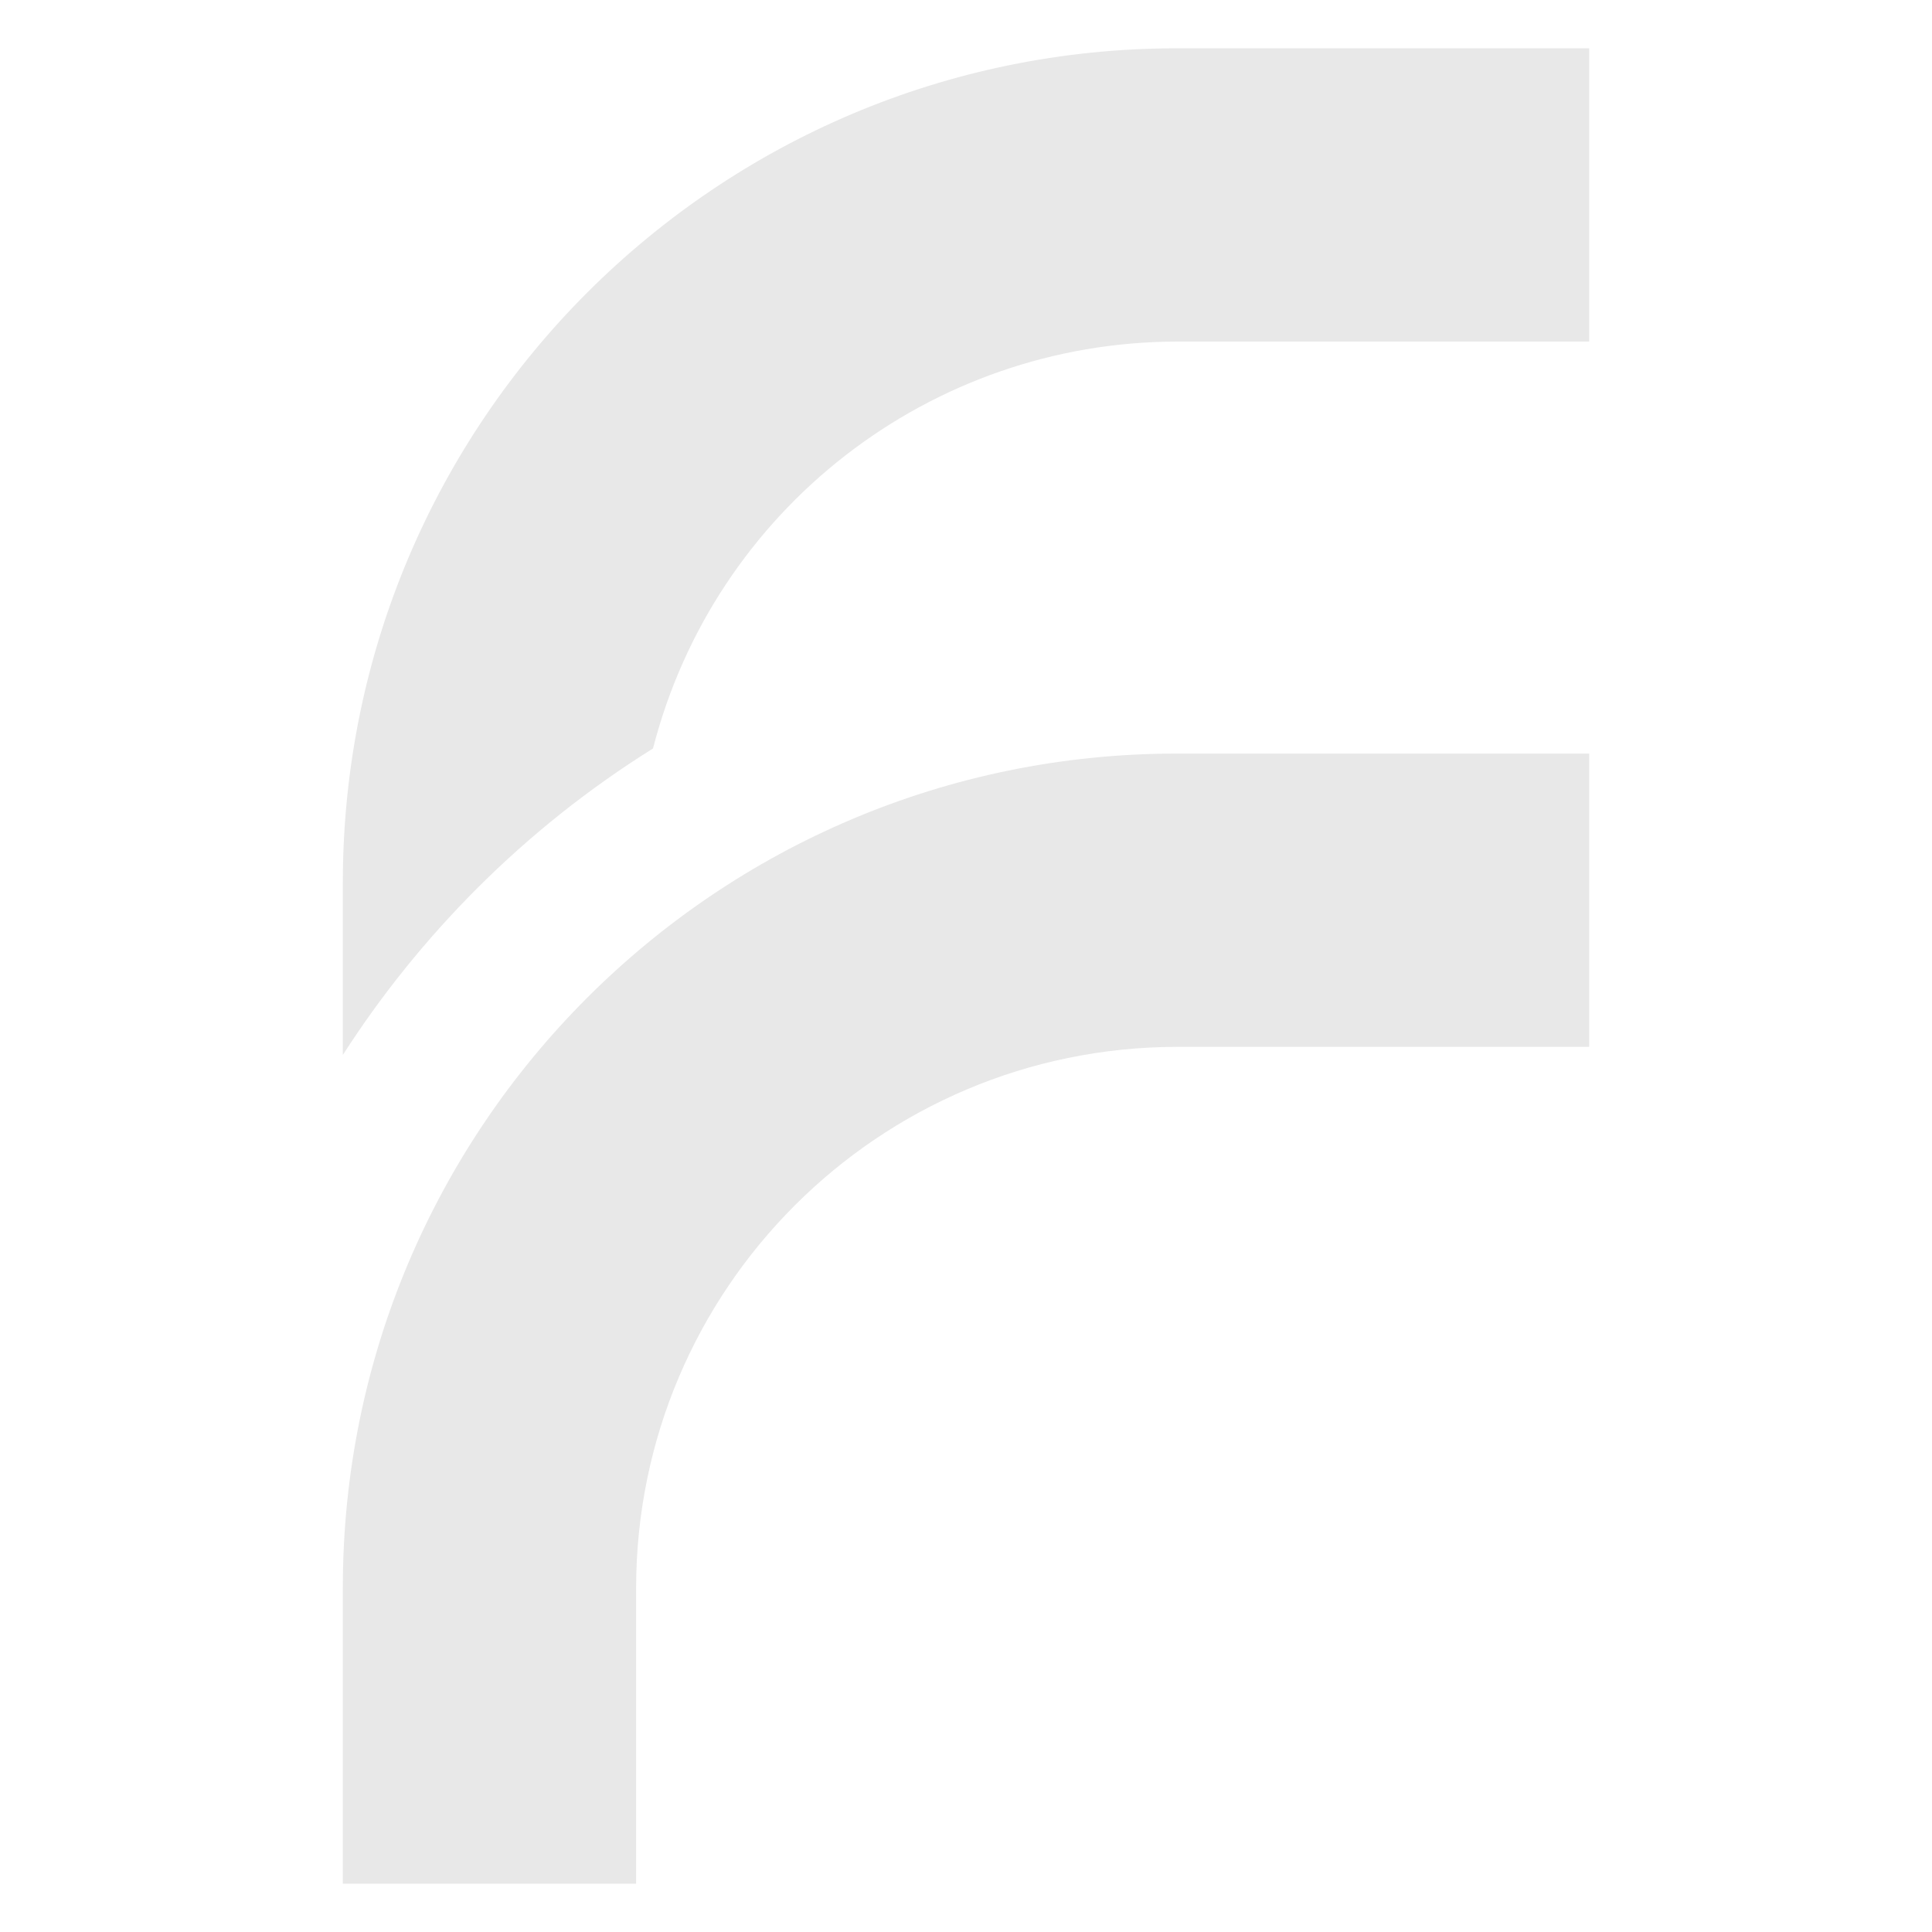 <?xml version="1.0" encoding="UTF-8"?>
<svg id="Ebene_1" data-name="Ebene 1" xmlns="http://www.w3.org/2000/svg" xmlns:xlink="http://www.w3.org/1999/xlink" viewBox="0 0 200 200">
  <defs>
    <style>
      .cls-1 {
        fill: none;
      }

      .cls-2 {
        clip-path: url(#clippath-1);
      }

      .cls-3 {
        fill: url(#Unbenannter_Verlauf_4);
        fill-rule: evenodd;
      }

      .cls-4 {
        clip-path: url(#clippath);
      }

      .cls-5 {
        opacity: .5;
      }

      .cls-6 {
        fill: #e8e8e8;
      }
    </style>
    <clipPath id="clippath">
      <rect id="Rechteck_51" data-name="Rechteck 51" class="cls-1" x="611.54" y="-57.39" width="1997.32" height="1092.51" rx="17" ry="17"/>
    </clipPath>
    <clipPath id="clippath-1">
      <rect class="cls-1" x="611.54" y="-57.39" width="1997.32" height="1092.51" rx="40.91" ry="40.91"/>
    </clipPath>
    <linearGradient id="Unbenannter_Verlauf_4" data-name="Unbenannter Verlauf 4" x1="-967.24" y1="749.44" x2="-966.36" y2="750.93" gradientTransform="translate(686773.22 355745.56) scale(709.37 -473.45)" gradientUnits="userSpaceOnUse">
      <stop offset="0" stop-color="#4fba82"/>
      <stop offset="1" stop-color="#2a543e" stop-opacity=".12"/>
    </linearGradient>
  </defs>
  <g id="Gruppe_2" data-name="Gruppe 2">
    <path id="Pfad_14" data-name="Pfad 14" class="cls-6" d="M65.85,195h-30.36v-30.64c-.01-47.68,38.63-86.34,86.31-86.35.01,0,.03,0,.04,0h42.67v30.36h-42.67c-30.91.04-55.95,25.08-55.99,55.99v30.64Z"/>
    <path id="Pfad_15" data-name="Pfad 15" class="cls-6" d="M49.4,91.95c5.5-5.5,11.6-10.35,18.2-14.47,6.36-24.76,28.67-42.09,54.24-42.12h42.67V5h-42.67c-47.69,0-86.34,38.66-86.35,86.35v17.86c4-6.24,8.67-12.02,13.91-17.26Z"/>
  </g>
  <g class="cls-4">
    <g class="cls-2">
      <g id="Gruppe_3" data-name="Gruppe 3">
        <g id="Layer_1-2-3" data-name="Layer 1-2-3" class="cls-5">
          <path id="Pfad_18" data-name="Pfad 18" class="cls-3" d="M180.16-86.23h3.79v-3.79h-3.79v3.79ZM218.01-86.23h3.78v-3.79h-3.78v3.79ZM180.16-48.39h3.79v-3.78h-3.79v3.78ZM218.01-48.39h3.78v-3.78h-3.78v3.78ZM255.86-86.23h3.79v-3.79h-3.79v3.79ZM255.86-48.38h3.79v-3.79h-3.79v3.79ZM180.16-10.53h3.79v-3.79h-3.79v3.79ZM218.01-10.53h3.78v-3.79h-3.78v3.79ZM180.16,27.32h3.79v-3.79h-3.79v3.79ZM218.01,27.32h3.78v-3.79h-3.78v3.79ZM255.86-10.53h3.79v-3.79h-3.79v3.79ZM255.86,27.32h3.79v-3.79h-3.79v3.79ZM293.71-86.23h3.79v-3.79h-3.79v3.79ZM331.56-86.23h3.79v-3.79h-3.79v3.79ZM293.71-48.39h3.79v-3.78h-3.79v3.78ZM331.56-48.39h3.79v-3.78h-3.79v3.78ZM369.41-86.23h3.79v-3.79h-3.79v3.79ZM369.41-48.38h3.79v-3.79h-3.79v3.79ZM293.71-10.53h3.79v-3.79h-3.79v3.79ZM331.56-10.53h3.79v-3.79h-3.79v3.79ZM293.71,27.32h3.79v-3.79h-3.79v3.79ZM331.56,27.32h3.79v-3.79h-3.79v3.79ZM369.41-10.53h3.79v-3.79h-3.79v3.79ZM369.41,27.32h3.79v-3.79h-3.79v3.79ZM180.16,65.17h3.79v-3.79h-3.79v3.79ZM218.01,65.17h3.78v-3.79h-3.78v3.79ZM180.16,103.02h3.79v-3.79h-3.79v3.79ZM218.01,103.02h3.78v-3.79h-3.78v3.79ZM255.86,65.17h3.79v-3.79h-3.79v3.79ZM255.86,103.02h3.79v-3.79h-3.79v3.79ZM180.16,140.87h3.79v-3.78h-3.79v3.78ZM218.01,140.87h3.78v-3.78h-3.78v3.78ZM180.16,178.72h3.79v-3.79h-3.79v3.79ZM218.01,178.72h3.78v-3.79h-3.78v3.79ZM255.86,140.87h3.79v-3.78h-3.79v3.78ZM255.86,178.72h3.79v-3.79h-3.79v3.79ZM293.71,65.17h3.79v-3.79h-3.79v3.79ZM331.56,65.17h3.79v-3.79h-3.79v3.79ZM293.71,103.02h3.79v-3.79h-3.79v3.79ZM331.56,103.02h3.79v-3.79h-3.79v3.79ZM369.41,65.17h3.79v-3.79h-3.79v3.79ZM369.41,103.02h3.79v-3.79h-3.79v3.79ZM293.71,140.87h3.79v-3.78h-3.79v3.78ZM331.56,140.87h3.79v-3.78h-3.79v3.78ZM293.71,178.72h3.79v-3.79h-3.79v3.79ZM331.56,178.72h3.79v-3.79h-3.79v3.79ZM369.41,140.87h3.79v-3.78h-3.79v3.78ZM369.41,178.72h3.79v-3.79h-3.79v3.79ZM407.26-86.23h3.79v-3.79h-3.79v3.79ZM445.11-86.23h3.79v-3.79h-3.79v3.79ZM407.26-48.39h3.79v-3.78h-3.79v3.78ZM445.11-48.39h3.79v-3.78h-3.79v3.78ZM482.96-86.23h3.78v-3.79h-3.79v3.79h0ZM482.96-48.38h3.78v-3.79h-3.79v3.79ZM407.26-10.53h3.79v-3.79h-3.79v3.79ZM445.11-10.53h3.79v-3.79h-3.79v3.79ZM407.26,27.32h3.79v-3.79h-3.79v3.79ZM445.11,27.32h3.79v-3.79h-3.79v3.79ZM482.96-10.53h3.77v-3.79h-3.79v3.79ZM482.96,27.32h3.77v-3.79h-3.79v3.79ZM520.81-86.23h3.79v-3.79h-3.79v3.79ZM558.66-86.23h3.79v-3.79h-3.79v3.79ZM520.81-48.39h3.79v-3.78h-3.79v3.78ZM558.66-48.39h3.79v-3.78h-3.79v3.78ZM596.51-86.23h3.79v-3.79h-3.79v3.79ZM596.51-48.38h3.79v-3.79h-3.79v3.79ZM520.81-10.53h3.79v-3.79h-3.79v3.79ZM558.66-10.53h3.79v-3.79h-3.79v3.79ZM520.81,27.32h3.79v-3.79h-3.79v3.79ZM558.66,27.32h3.79v-3.79h-3.79v3.79ZM596.51-10.53h3.79v-3.79h-3.79v3.79ZM596.51,27.32h3.79v-3.79h-3.79v3.79ZM407.26,65.17h3.79v-3.79h-3.79v3.79ZM445.11,65.17h3.79v-3.79h-3.79v3.79ZM407.26,103.02h3.79v-3.79h-3.79v3.79ZM445.11,103.02h3.79v-3.79h-3.79v3.79ZM482.96,65.17h3.77v-3.79h-3.79v3.79ZM482.96,103.02h3.77v-3.79h-3.79v3.79ZM407.26,140.87h3.79v-3.78h-3.79v3.78ZM445.11,140.87h3.79v-3.78h-3.79v3.78ZM407.26,178.72h3.79v-3.79h-3.79v3.79ZM445.11,178.72h3.79v-3.79h-3.79v3.79ZM482.96,140.87h3.77v-3.78h-3.79v3.78ZM482.96,178.72h3.77v-3.79h-3.79v3.79ZM520.81,65.17h3.79v-3.79h-3.79v3.79ZM558.66,65.17h3.79v-3.79h-3.79v3.79ZM520.81,103.02h3.79v-3.79h-3.79v3.79ZM558.66,103.02h3.79v-3.79h-3.79v3.79ZM596.51,65.17h3.79v-3.79h-3.79v3.79ZM596.51,103.02h3.79v-3.79h-3.79v3.79ZM520.81,140.87h3.79v-3.78h-3.79v3.78ZM558.66,140.87h3.79v-3.78h-3.79v3.78ZM520.81,178.72h3.79v-3.79h-3.79v3.79ZM558.66,178.72h3.79v-3.79h-3.79v3.79ZM596.51,140.87h3.79v-3.78h-3.79v3.78ZM596.51,178.72h3.79v-3.79h-3.79v3.79ZM180.16,216.56h3.79v-3.79h-3.79v3.79ZM218.01,216.56h3.78v-3.79h-3.78v3.79ZM180.16,254.42h3.79v-3.79h-3.79v3.79ZM218.01,254.42h3.78v-3.79h-3.78v3.79ZM255.86,216.56h3.79v-3.79h-3.79v3.79ZM255.86,254.41h3.79v-3.78h-3.79v3.78ZM180.16,292.27h3.79v-3.79h-3.79v3.79ZM218.01,292.27h3.78v-3.79h-3.78v3.79ZM180.16,330.12h3.79v-3.79h-3.79v3.79ZM218.01,330.12h3.78v-3.79h-3.78v3.79ZM255.86,292.27h3.79v-3.79h-3.79v3.79ZM255.86,330.12h3.79v-3.79h-3.79v3.79ZM293.71,216.56h3.79v-3.79h-3.79v3.79ZM331.56,216.56h3.79v-3.79h-3.79v3.79ZM293.71,254.42h3.79v-3.79h-3.79v3.79ZM331.56,254.42h3.79v-3.79h-3.79v3.79ZM369.41,216.56h3.79v-3.79h-3.79v3.79ZM369.41,254.41h3.79v-3.78h-3.79v3.78ZM293.71,292.27h3.79v-3.79h-3.79v3.79ZM331.56,292.27h3.79v-3.79h-3.79v3.79ZM293.71,330.12h3.79v-3.79h-3.79v3.79ZM331.56,330.12h3.79v-3.79h-3.79v3.79ZM369.41,292.27h3.79v-3.79h-3.79v3.79ZM369.41,330.12h3.79v-3.79h-3.79v3.79ZM180.16,367.97h3.79v-3.79h-3.79v3.79ZM218.01,367.97h3.78v-3.79h-3.78v3.79ZM180.16,405.82h3.79v-3.79h-3.79v3.79ZM218.01,405.82h3.78v-3.79h-3.78v3.79ZM255.86,367.97h3.79v-3.79h-3.79v3.79ZM255.86,405.82h3.79v-3.79h-3.79v3.79ZM180.16,443.67h3.79v-3.8h-3.79v3.8ZM218.01,443.67h3.78v-3.8h-3.78v3.8ZM180.16,481.52h3.79v-3.79h-3.79v3.79ZM218.01,481.52h3.78v-3.79h-3.78v3.79ZM255.86,443.67h3.79v-3.8h-3.79v3.8ZM255.86,481.52h3.79v-3.79h-3.79v3.79ZM293.71,367.97h3.79v-3.79h-3.79v3.79ZM331.56,367.97h3.79v-3.79h-3.79v3.79ZM293.71,405.82h3.79v-3.79h-3.79v3.79ZM331.56,405.82h3.79v-3.79h-3.79v3.79ZM369.41,367.97h3.79v-3.79h-3.79v3.79ZM369.41,405.82h3.79v-3.79h-3.79v3.79ZM293.71,443.67h3.79v-3.8h-3.79v3.8ZM331.56,443.67h3.79v-3.8h-3.79v3.8ZM293.71,481.52h3.79v-3.79h-3.79v3.79ZM331.56,481.52h3.79v-3.79h-3.79v3.79ZM369.41,443.67h3.79v-3.8h-3.79v3.8ZM369.41,481.52h3.79v-3.79h-3.79v3.79ZM407.26,216.56h3.79v-3.79h-3.79v3.79ZM445.11,216.56h3.79v-3.79h-3.79v3.79ZM407.26,254.42h3.79v-3.79h-3.79v3.79ZM445.11,254.42h3.79v-3.79h-3.79v3.79ZM482.96,216.56h3.78v-3.79h-3.79v3.79ZM482.96,254.41h3.78v-3.78h-3.79v3.78ZM407.26,292.27h3.79v-3.79h-3.79v3.79ZM445.11,292.27h3.79v-3.79h-3.79v3.79ZM407.26,330.12h3.79v-3.79h-3.79v3.79ZM445.11,330.12h3.79v-3.79h-3.79v3.79ZM482.96,292.27h3.77v-3.79h-3.79v3.79ZM482.96,330.12h3.77v-3.79h-3.79v3.79ZM520.81,216.56h3.79v-3.79h-3.79v3.79ZM558.66,216.56h3.79v-3.79h-3.79v3.79ZM520.81,254.42h3.79v-3.79h-3.79v3.79ZM558.66,254.42h3.79v-3.79h-3.79v3.79ZM596.51,216.56h3.79v-3.79h-3.79v3.79ZM596.51,254.41h3.79v-3.78h-3.79v3.78ZM520.81,292.27h3.79v-3.79h-3.79v3.79ZM558.66,292.27h3.79v-3.79h-3.79v3.79ZM520.81,330.12h3.79v-3.79h-3.79v3.79ZM558.66,330.12h3.79v-3.79h-3.79v3.79ZM596.51,292.27h3.79v-3.79h-3.79v3.79ZM596.51,330.12h3.79v-3.79h-3.79v3.79ZM407.26,367.97h3.79v-3.79h-3.79v3.79ZM445.11,367.97h3.79v-3.79h-3.79v3.79ZM407.26,405.82h3.79v-3.79h-3.79v3.79ZM445.11,405.82h3.79v-3.79h-3.79v3.79ZM482.96,367.97h3.77v-3.79h-3.79v3.79ZM482.96,405.82h3.77v-3.79h-3.79v3.79ZM407.26,443.67h3.79v-3.8h-3.79v3.8ZM445.11,443.67h3.79v-3.8h-3.79v3.8ZM407.26,481.52h3.79v-3.79h-3.79v3.79ZM445.11,481.52h3.79v-3.79h-3.79v3.79ZM482.96,443.67h3.77v-3.8h-3.79v3.8ZM482.96,481.52h3.77v-3.79h-3.79v3.79ZM520.81,367.97h3.79v-3.79h-3.79v3.79ZM558.66,367.97h3.79v-3.79h-3.79v3.79ZM520.81,405.82h3.79v-3.79h-3.79v3.79ZM558.66,405.82h3.79v-3.79h-3.79v3.79ZM596.51,367.97h3.79v-3.79h-3.79v3.79ZM596.51,405.82h3.79v-3.79h-3.79v3.79ZM520.81,443.67h3.79v-3.8h-3.79v3.8ZM558.66,443.67h3.79v-3.8h-3.79v3.8ZM520.81,481.52h3.79v-3.79h-3.79v3.79ZM558.66,481.52h3.79v-3.79h-3.79v3.79ZM596.51,443.67h3.79v-3.8h-3.79v3.8ZM596.51,481.52h3.79v-3.79h-3.79v3.79ZM634.36-86.23h3.79v-3.79h-3.79v3.79ZM672.21-86.23h3.79v-3.79h-3.79v3.79ZM634.36-48.39h3.79v-3.78h-3.79v3.78ZM672.21-48.39h3.79v-3.78h-3.79v3.78ZM710.05-86.23h3.79v-3.79h-3.79v3.79ZM710.05-48.38h3.79v-3.79h-3.79v3.79ZM634.36-10.53h3.79v-3.79h-3.79v3.79ZM672.21-10.53h3.79v-3.79h-3.79v3.79ZM634.36,27.32h3.79v-3.79h-3.79v3.79ZM672.21,27.32h3.79v-3.79h-3.79v3.79ZM710.05-10.53h3.79v-3.79h-3.79v3.79ZM710.05,27.32h3.79v-3.79h-3.79v3.79ZM747.91-86.23h3.79v-3.79h-3.79v3.79ZM785.77-86.23h3.79v-3.79h-3.79v3.79ZM747.91-48.39h3.79v-3.78h-3.79v3.78ZM785.77-48.39h3.79v-3.78h-3.79v3.78ZM823.62-86.23h3.79v-3.79h-3.79v3.79ZM823.62-48.38h3.79v-3.79h-3.79v3.79ZM747.91-10.53h3.79v-3.79h-3.79v3.79ZM785.77-10.53h3.79v-3.79h-3.79v3.79ZM747.91,27.32h3.79v-3.79h-3.79v3.79ZM785.77,27.32h3.79v-3.79h-3.79v3.79ZM823.62-10.53h3.79v-3.79h-3.79v3.79ZM823.62,27.32h3.79v-3.79h-3.79v3.79ZM634.36,65.17h3.79v-3.79h-3.79v3.79ZM672.21,65.17h3.79v-3.79h-3.79v3.79ZM634.36,103.02h3.79v-3.79h-3.79v3.79ZM672.21,103.02h3.79v-3.79h-3.79v3.79ZM710.05,65.17h3.79v-3.79h-3.79v3.79ZM710.05,103.02h3.79v-3.79h-3.79v3.79ZM634.36,140.87h3.79v-3.78h-3.79v3.78ZM672.21,140.87h3.79v-3.78h-3.79v3.78ZM634.36,178.72h3.79v-3.79h-3.79v3.79ZM672.21,178.72h3.79v-3.79h-3.79v3.79ZM710.05,140.87h3.79v-3.78h-3.79v3.78ZM710.05,178.72h3.79v-3.79h-3.79v3.79ZM747.9,65.17h3.79v-3.78h-3.79v3.78ZM785.75,65.17h3.79v-3.78h-3.79v3.78ZM747.91,103.02h3.79v-3.79h-3.79v3.79ZM785.77,103.02h3.79v-3.79h-3.79v3.79ZM823.62,65.17h3.79v-3.79h-3.79v3.79ZM823.62,103.02h3.79v-3.79h-3.79v3.79ZM747.91,140.87h3.79v-3.78h-3.79v3.78ZM785.77,140.87h3.79v-3.78h-3.79v3.78ZM747.91,178.72h3.79v-3.79h-3.79v3.79ZM785.77,178.72h3.79v-3.79h-3.79v3.79ZM823.62,140.87h3.79v-3.78h-3.79v3.78ZM823.62,178.72h3.79v-3.79h-3.79v3.79ZM861.47-86.23h3.79v-3.79h-3.79v3.79ZM899.32-86.23h3.79v-3.79h-3.79v3.79ZM861.47-48.39h3.79v-3.78h-3.79v3.78ZM899.32-48.39h3.79v-3.78h-3.79v3.78ZM937.17-86.23h3.79v-3.79h-3.79v3.79ZM937.17-48.38h3.79v-3.79h-3.79v3.79ZM861.47-10.53h3.79v-3.79h-3.79v3.79ZM899.32-10.53h3.79v-3.79h-3.79v3.79ZM861.47,27.32h3.79v-3.79h-3.79v3.79ZM899.32,27.32h3.79v-3.79h-3.79v3.79ZM937.17-10.53h3.79v-3.79h-3.79v3.79ZM937.17,27.32h3.79v-3.79h-3.79v3.79ZM975.02-86.23h3.79v-3.79h-3.79v3.79ZM1012.87-86.23h3.79v-3.79h-3.79v3.79ZM975.02-48.39h3.79v-3.78h-3.79v3.78ZM1012.87-48.39h3.79v-3.78h-3.79v3.78ZM1050.72-86.23h3.79v-3.79h-3.79v3.79ZM1050.72-48.38h3.79v-3.79h-3.79v3.79ZM975.02-10.53h3.79v-3.79h-3.79v3.79ZM1012.87-10.53h3.79v-3.79h-3.79v3.79ZM975.02,27.32h3.79v-3.79h-3.79v3.79ZM1012.87,27.32h3.79v-3.79h-3.79v3.79ZM1050.72-10.53h3.79v-3.79h-3.79v3.79ZM1050.72,27.32h3.79v-3.79h-3.79v3.79ZM861.47,65.17h3.79v-3.79h-3.79v3.79ZM899.32,65.17h3.79v-3.79h-3.79v3.79ZM861.47,103.02h3.79v-3.79h-3.79v3.79ZM899.32,103.02h3.79v-3.79h-3.79v3.79ZM937.17,65.17h3.79v-3.79h-3.79v3.79ZM937.17,103.02h3.79v-3.79h-3.79v3.79ZM861.47,140.87h3.79v-3.78h-3.79v3.78ZM899.32,140.87h3.79v-3.78h-3.79v3.78ZM861.47,178.72h3.79v-3.79h-3.79v3.79ZM899.32,178.72h3.79v-3.79h-3.79v3.79ZM937.17,140.87h3.79v-3.78h-3.79v3.78ZM937.17,178.72h3.79v-3.79h-3.79v3.79ZM975.02,65.17h3.79v-3.78h-3.79v3.78ZM1012.87,65.17h3.79v-3.78h-3.79v3.78ZM975.02,103.02h3.79v-3.79h-3.79v3.79ZM1012.87,103.02h3.79v-3.79h-3.79v3.79ZM1050.72,65.17h3.79v-3.79h-3.79v3.79ZM1050.72,103.02h3.79v-3.79h-3.79v3.79ZM975.02,140.87h3.79v-3.78h-3.79v3.78ZM1012.87,140.87h3.79v-3.78h-3.79v3.78ZM975.02,178.72h3.79v-3.79h-3.79v3.79ZM1012.87,178.72h3.79v-3.79h-3.79v3.79ZM1050.72,140.87h3.79v-3.78h-3.79v3.78ZM1050.72,178.72h3.79v-3.79h-3.79v3.79ZM634.36,216.56h3.79v-3.79h-3.79v3.79ZM672.21,216.56h3.79v-3.79h-3.79v3.79ZM634.36,254.41h3.79v-3.78h-3.79v3.78ZM672.21,254.41h3.79v-3.78h-3.79v3.78ZM710.05,216.56h3.79v-3.79h-3.79v3.79ZM710.05,254.41h3.79v-3.78h-3.79v3.78ZM634.35,292.26h3.79v-3.79h-3.79v3.79ZM672.2,292.26h3.79v-3.79h-3.79v3.79ZM634.35,330.11h3.79v-3.79h-3.79v3.79ZM672.2,330.11h3.79v-3.79h-3.79v3.79ZM710.05,292.27h3.79v-3.79h-3.79v3.79ZM710.05,330.12h3.79v-3.79h-3.79v3.79ZM747.91,216.56h3.79v-3.79h-3.79v3.79ZM785.77,216.56h3.79v-3.79h-3.79v3.79ZM747.91,254.41h3.79v-3.78h-3.79v3.78ZM785.77,254.41h3.79v-3.78h-3.79v3.78ZM823.62,216.56h3.79v-3.79h-3.79v3.79ZM823.62,254.41h3.79v-3.78h-3.79v3.78ZM747.91,292.26h3.79v-3.79h-3.79v3.79ZM785.77,292.26h3.79v-3.79h-3.79v3.79ZM747.91,330.11h3.79v-3.79h-3.79v3.79ZM785.77,330.11h3.79v-3.79h-3.79v3.79ZM823.62,292.26h3.79v-3.79h-3.79v3.79ZM823.62,330.11h3.79v-3.79h-3.79v3.79ZM634.36,367.97h3.79v-3.79h-3.79v3.79ZM672.21,367.97h3.79v-3.79h-3.79v3.79ZM634.36,405.82h3.79v-3.79h-3.79v3.79ZM672.21,405.82h3.79v-3.79h-3.79v3.79ZM710.05,367.97h3.79v-3.79h-3.79v3.79ZM710.05,405.82h3.79v-3.79h-3.79v3.79ZM634.35,443.67h3.79v-3.8h-3.79v3.8ZM672.2,443.67h3.79v-3.8h-3.79v3.8ZM634.35,481.52h3.79v-3.79h-3.79v3.79ZM672.2,481.52h3.79v-3.79h-3.79v3.79ZM710.05,443.67h3.79v-3.8h-3.79v3.8ZM710.05,481.52h3.79v-3.79h-3.79v3.79ZM747.9,367.97h3.79v-3.79h-3.79v3.79ZM785.75,367.97h3.79v-3.79h-3.79v3.79ZM747.9,405.82h3.79v-3.79h-3.79v3.79ZM785.75,405.82h3.79v-3.79h-3.79v3.79ZM823.6,367.97h3.79v-3.79h-3.79v3.79ZM823.6,405.82h3.79v-3.79h-3.79v3.79ZM747.9,443.67h3.79v-3.8h-3.79v3.8ZM785.75,443.67h3.79v-3.8h-3.79v3.8ZM747.9,481.52h3.79v-3.79h-3.79v3.79ZM785.75,481.52h3.79v-3.79h-3.79v3.79ZM823.6,443.67h3.79v-3.8h-3.79v3.8ZM823.6,481.52h3.79v-3.79h-3.79v3.79ZM861.45,216.58h3.79v-3.79h-3.79v3.79ZM899.3,216.58h3.79v-3.79h-3.77v3.79ZM861.45,254.43h3.79v-3.79h-3.79v3.79ZM899.3,254.43h3.79v-3.79h-3.77v3.79ZM937.17,216.56h3.79v-3.79h-3.79v3.79ZM937.17,254.41h3.79v-3.78h-3.79v3.78ZM861.47,292.26h3.79v-3.79h-3.79v3.79ZM899.32,292.26h3.79v-3.79h-3.79v3.79ZM861.47,330.11h3.79v-3.79h-3.79v3.79ZM899.32,330.11h3.79v-3.79h-3.79v3.79ZM937.17,292.26h3.79v-3.79h-3.79v3.79ZM937.17,330.11h3.79v-3.79h-3.79v3.79ZM975.02,216.56h3.79v-3.79h-3.79v3.79ZM1012.87,216.56h3.79v-3.79h-3.79v3.79ZM975.02,254.41h3.79v-3.78h-3.79v3.78ZM1012.87,254.41h3.79v-3.78h-3.79v3.78ZM1050.72,216.56h3.79v-3.79h-3.79v3.79ZM1050.72,254.41h3.79v-3.78h-3.79v3.78ZM975.02,292.26h3.79v-3.79h-3.79v3.79ZM1012.87,292.26h3.79v-3.79h-3.79v3.79ZM975.02,330.11h3.79v-3.79h-3.79v3.79ZM1012.87,330.11h3.79v-3.79h-3.79v3.79ZM1050.72,292.26h3.79v-3.79h-3.79v3.79ZM1050.72,330.11h3.79v-3.79h-3.79v3.79ZM861.47,367.97h3.79v-3.79h-3.79v3.79ZM899.32,367.97h3.79v-3.79h-3.79v3.79ZM861.47,405.82h3.79v-3.79h-3.79v3.79ZM899.32,405.82h3.79v-3.79h-3.79v3.79ZM937.17,367.97h3.79v-3.79h-3.79v3.79ZM937.17,405.82h3.79v-3.79h-3.79v3.79ZM861.47,443.67h3.79v-3.8h-3.79v3.8ZM899.32,443.67h3.79v-3.8h-3.79v3.8ZM861.47,481.52h3.79v-3.79h-3.79v3.79ZM899.32,481.52h3.79v-3.79h-3.79v3.79ZM937.17,443.67h3.79v-3.8h-3.79v3.8ZM937.17,481.52h3.79v-3.79h-3.79v3.79ZM975.02,367.97h3.79v-3.79h-3.79v3.79ZM1012.87,367.97h3.79v-3.79h-3.79v3.79ZM975.02,405.82h3.79v-3.79h-3.79v3.79ZM1012.87,405.82h3.79v-3.79h-3.79v3.79ZM1050.72,367.97h3.79v-3.79h-3.79v3.79ZM1050.72,405.82h3.79v-3.79h-3.79v3.79ZM975.02,443.67h3.79v-3.8h-3.79v3.8ZM1012.87,443.67h3.79v-3.8h-3.79v3.8ZM975.02,481.52h3.79v-3.79h-3.79v3.79ZM1012.87,481.52h3.79v-3.79h-3.79v3.79ZM1050.72,443.67h3.79v-3.8h-3.79v3.8ZM1050.72,481.52h3.79v-3.79h-3.79v3.79ZM180.16,519.37h3.79v-3.79h-3.79v3.79ZM218.01,519.37h3.78v-3.79h-3.78v3.79ZM180.16,557.22h3.79v-3.79h-3.79v3.79ZM218.01,557.22h3.78v-3.79h-3.78v3.79ZM255.86,519.37h3.79v-3.79h-3.79v3.79ZM255.86,557.22h3.79v-3.79h-3.79v3.79ZM180.16,595.07h3.79v-3.79h-3.79v3.79ZM218.01,595.07h3.78v-3.79h-3.78v3.79ZM180.16,632.92h3.79v-3.79h-3.79v3.79ZM218.01,632.92h3.78v-3.79h-3.78v3.79ZM255.86,595.07h3.79v-3.79h-3.79v3.79ZM255.86,632.92h3.79v-3.79h-3.79v3.79ZM293.71,519.37h3.79v-3.79h-3.79v3.79ZM331.56,519.37h3.79v-3.79h-3.79v3.79ZM293.71,557.22h3.79v-3.79h-3.79v3.79ZM331.56,557.22h3.79v-3.79h-3.79v3.79ZM369.41,519.37h3.79v-3.79h-3.79v3.79ZM369.41,557.22h3.79v-3.79h-3.79v3.79ZM293.71,595.07h3.79v-3.79h-3.79v3.79ZM331.56,595.07h3.79v-3.79h-3.79v3.79ZM293.71,632.92h3.79v-3.79h-3.79v3.79ZM331.56,632.92h3.79v-3.79h-3.79v3.79ZM369.41,595.07h3.79v-3.79h-3.79v3.79ZM369.41,632.92h3.79v-3.79h-3.79v3.79ZM180.16,670.77h3.79v-3.79h-3.79v3.79ZM218.01,670.77h3.78v-3.79h-3.78v3.79ZM180.16,708.62h3.79v-3.79h-3.79v3.79ZM218.01,708.62h3.78v-3.79h-3.78v3.79ZM255.86,670.77h3.79v-3.79h-3.79v3.79ZM255.86,708.62h3.79v-3.79h-3.79v3.79ZM180.16,746.47h3.79v-3.79h-3.79v3.79ZM218.01,746.47h3.78v-3.79h-3.78v3.79ZM180.16,784.32h3.79v-3.79h-3.79v3.79ZM218.01,784.32h3.78v-3.79h-3.78v3.79ZM255.86,746.47h3.79v-3.79h-3.79v3.79ZM255.86,784.32h3.79v-3.79h-3.79v3.79ZM293.71,670.77h3.79v-3.79h-3.79v3.79ZM331.56,670.77h3.79v-3.79h-3.79v3.79ZM293.71,708.62h3.79v-3.79h-3.79v3.79ZM331.56,708.62h3.79v-3.79h-3.79v3.79ZM369.41,670.77h3.79v-3.79h-3.79v3.79ZM369.41,708.62h3.79v-3.79h-3.79v3.79ZM293.71,746.47h3.79v-3.79h-3.79v3.79ZM331.56,746.47h3.79v-3.79h-3.79v3.79ZM293.71,784.32h3.79v-3.79h-3.79v3.79ZM331.56,784.32h3.79v-3.79h-3.79v3.79ZM369.41,746.47h3.79v-3.79h-3.79v3.79ZM369.41,784.32h3.79v-3.79h-3.79v3.79ZM407.26,519.38h3.79v-3.79h-3.79v3.79ZM445.11,519.38h3.79v-3.79h-3.79v3.79ZM407.26,557.22h3.79v-3.79h-3.79v3.79ZM445.11,557.22h3.79v-3.79h-3.79v3.79ZM482.96,519.37h3.77v-3.79h-3.79v3.79ZM482.96,557.22h3.77v-3.79h-3.79v3.79ZM407.26,595.07h3.79v-3.79h-3.79v3.79ZM445.11,595.07h3.79v-3.79h-3.79v3.79ZM407.26,632.92h3.79v-3.79h-3.79v3.79ZM445.11,632.92h3.79v-3.79h-3.79v3.79ZM482.96,595.07h3.77v-3.79h-3.79v3.79ZM482.96,632.92h3.77v-3.79h-3.79v3.79ZM520.81,519.37h3.79v-3.79h-3.79v3.79ZM558.67,519.37h3.79v-3.79h-3.79v3.79ZM520.81,557.22h3.79v-3.79h-3.79v3.79ZM558.66,557.22h3.79v-3.79h-3.79v3.79ZM596.51,519.37h3.79v-3.79h-3.79v3.79ZM596.51,557.22h3.79v-3.79h-3.79v3.79ZM520.81,595.07h3.79v-3.79h-3.79v3.79ZM558.66,595.07h3.79v-3.79h-3.79v3.79ZM520.81,632.92h3.79v-3.79h-3.79v3.79ZM558.66,632.92h3.79v-3.79h-3.79v3.79ZM596.51,595.07h3.79v-3.79h-3.79v3.79ZM596.51,632.92h3.79v-3.79h-3.79v3.79ZM407.26,670.77h3.79v-3.79h-3.79v3.79ZM445.11,670.77h3.79v-3.79h-3.79v3.79ZM407.26,708.62h3.79v-3.79h-3.79v3.79ZM445.11,708.62h3.79v-3.79h-3.79v3.79ZM482.96,670.77h3.77v-3.79h-3.79v3.79ZM482.96,708.62h3.77v-3.79h-3.79v3.79ZM407.26,746.47h3.79v-3.79h-3.79v3.79ZM445.11,746.47h3.79v-3.79h-3.79v3.79ZM407.26,784.32h3.79v-3.79h-3.79v3.79ZM445.11,784.32h3.79v-3.79h-3.79v3.79ZM482.96,746.47h3.77v-3.79h-3.79v3.79ZM482.96,784.32h3.77v-3.79h-3.79v3.79ZM520.81,670.77h3.79v-3.79h-3.79v3.79ZM558.67,670.77h3.79v-3.79h-3.79v3.79ZM520.81,708.62h3.79v-3.79h-3.79v3.79ZM558.66,708.62h3.79v-3.79h-3.79v3.79ZM596.51,670.77h3.79v-3.79h-3.79v3.79ZM596.51,708.62h3.79v-3.79h-3.79v3.79ZM520.81,746.47h3.79v-3.79h-3.79v3.79ZM558.66,746.47h3.79v-3.79h-3.79v3.79ZM520.81,784.32h3.79v-3.79h-3.79v3.79ZM558.66,784.32h3.79v-3.79h-3.79v3.79ZM596.51,746.47h3.79v-3.79h-3.79v3.79ZM596.51,784.32h3.79v-3.79h-3.79v3.79ZM180.16,822.17h3.79v-3.79h-3.79v3.79ZM218.01,822.17h3.78v-3.79h-3.78v3.79ZM180.16,860.03h3.79v-3.79h-3.79v3.79ZM218.01,860.03h3.78v-3.79h-3.78v3.79ZM255.86,822.18h3.79v-3.79h-3.79v3.79ZM255.86,860.03h3.79v-3.79h-3.79v3.79ZM180.16,897.88h3.79v-3.79h-3.79v3.79ZM218.01,897.88h3.78v-3.79h-3.78v3.79ZM180.16,935.73h3.79v-3.79h-3.79v3.79ZM218.01,935.73h3.78v-3.79h-3.78v3.79ZM255.86,897.88h3.79v-3.79h-3.79v3.79ZM255.86,935.73h3.79v-3.79h-3.79v3.79ZM293.71,822.17h3.79v-3.79h-3.79v3.79ZM331.56,822.17h3.79v-3.79h-3.79v3.79ZM293.71,860.03h3.79v-3.79h-3.79v3.79ZM331.56,860.03h3.79v-3.79h-3.79v3.79ZM369.41,822.18h3.79v-3.79h-3.79v3.79ZM369.41,860.03h3.79v-3.79h-3.79v3.79ZM293.71,897.88h3.79v-3.79h-3.79v3.79ZM331.56,897.88h3.79v-3.79h-3.79v3.79ZM293.71,935.73h3.79v-3.79h-3.79v3.79ZM331.56,935.73h3.79v-3.79h-3.79v3.79ZM369.41,897.88h3.79v-3.79h-3.79v3.79ZM369.41,935.73h3.79v-3.79h-3.79v3.79ZM180.16,973.58h3.79v-3.79h-3.79v3.79ZM218.01,973.58h3.78v-3.79h-3.78v3.79ZM180.16,1011.43h3.79v-3.79h-3.79v3.79ZM218.01,1011.43h3.78v-3.79h-3.78v3.79ZM255.86,973.58h3.79v-3.79h-3.79v3.79ZM255.86,1011.43h3.79v-3.79h-3.79v3.79ZM180.16,1049.28h3.79v-3.79h-3.79v3.79ZM218.01,1049.28h3.78v-3.79h-3.78v3.79ZM255.86,1049.28h3.79v-3.79h-3.79v3.79ZM293.71,973.58h3.79v-3.79h-3.79v3.79ZM331.56,973.58h3.79v-3.79h-3.79v3.79ZM293.71,1011.43h3.79v-3.79h-3.79v3.79ZM331.56,1011.43h3.79v-3.79h-3.79v3.79ZM369.41,973.58h3.79v-3.79h-3.79v3.79ZM369.41,1011.43h3.79v-3.79h-3.79v3.79ZM293.71,1049.28h3.79v-3.79h-3.79v3.79ZM331.56,1049.28h3.79v-3.79h-3.79v3.79ZM369.41,1049.28h3.79v-3.79h-3.79v3.79ZM407.26,822.17h3.79v-3.79h-3.79v3.79ZM445.11,822.17h3.79v-3.79h-3.79v3.79ZM407.26,860.03h3.79v-3.79h-3.79v3.79ZM445.11,860.03h3.79v-3.79h-3.79v3.79ZM482.96,822.18h3.77v-3.79h-3.79v3.79ZM482.96,860.03h3.77v-3.79h-3.79v3.79ZM407.26,897.88h3.79v-3.79h-3.79v3.79ZM445.11,897.88h3.79v-3.79h-3.79v3.79ZM407.26,935.73h3.79v-3.79h-3.79v3.79ZM445.11,935.73h3.79v-3.79h-3.79v3.79ZM482.96,897.88h3.77v-3.79h-3.79v3.79ZM482.96,935.73h3.77v-3.79h-3.79v3.79ZM520.81,822.17h3.79v-3.79h-3.79v3.79ZM558.67,822.17h3.79v-3.79h-3.79v3.79ZM520.81,860.03h3.79v-3.79h-3.79v3.79ZM558.66,860.03h3.79v-3.79h-3.79v3.79ZM596.51,822.18h3.79v-3.79h-3.79v3.79ZM596.51,860.03h3.79v-3.79h-3.79v3.79ZM520.81,897.88h3.79v-3.79h-3.79v3.79ZM558.66,897.88h3.79v-3.79h-3.79v3.79ZM520.81,935.73h3.79v-3.79h-3.79v3.79ZM558.66,935.73h3.79v-3.79h-3.79v3.79ZM596.51,897.88h3.79v-3.79h-3.79v3.79ZM596.51,935.73h3.79v-3.79h-3.79v3.79ZM407.26,973.58h3.79v-3.79h-3.79v3.79ZM445.11,973.58h3.79v-3.79h-3.79v3.79ZM407.26,1011.43h3.79v-3.79h-3.79v3.79ZM445.11,1011.43h3.79v-3.79h-3.79v3.79ZM482.96,973.58h3.77v-3.79h-3.79v3.79ZM482.96,1011.43h3.77v-3.79h-3.79v3.79ZM407.26,1049.28h3.79v-3.79h-3.79v3.79ZM445.11,1049.28h3.79v-3.79h-3.79v3.79ZM482.96,1049.28h3.77v-3.79h-3.79v3.79ZM520.81,973.58h3.79v-3.79h-3.79v3.79ZM558.67,973.58h3.79v-3.79h-3.79v3.79ZM520.81,1011.43h3.79v-3.79h-3.79v3.79ZM558.66,1011.43h3.79v-3.79h-3.79v3.79ZM596.51,973.58h3.79v-3.79h-3.79v3.79ZM596.51,1011.43h3.79v-3.79h-3.79v3.79ZM520.81,1049.28h3.79v-3.79h-3.79v3.79ZM558.66,1049.28h3.79v-3.79h-3.79v3.79ZM596.51,1049.28h3.79v-3.79h-3.79v3.79ZM634.36,519.38h3.79v-3.79h-3.79v3.79ZM672.21,519.38h3.79v-3.79h-3.79v3.79ZM634.36,557.24h3.79v-3.79h-3.79v3.79ZM672.21,557.24h3.79v-3.79h-3.79v3.79ZM710.05,519.37h3.79v-3.79h-3.79v3.79ZM710.05,557.22h3.79v-3.79h-3.79v3.79ZM634.35,595.07h3.79v-3.79h-3.79v3.79ZM672.2,595.07h3.79v-3.79h-3.79v3.79ZM634.35,632.92h3.79v-3.79h-3.79v3.79ZM672.2,632.92h3.79v-3.79h-3.79v3.79ZM710.05,595.07h3.79v-3.79h-3.79v3.79ZM710.05,632.92h3.79v-3.79h-3.79v3.79ZM747.9,519.37h3.79v-3.79h-3.79v3.79ZM785.75,519.37h3.79v-3.79h-3.79v3.79ZM747.9,557.22h3.79v-3.79h-3.79v3.79ZM785.75,557.22h3.79v-3.79h-3.79v3.79ZM823.6,519.37h3.79v-3.79h-3.79v3.79ZM823.6,557.22h3.79v-3.79h-3.79v3.79ZM747.9,595.07h3.79v-3.79h-3.79v3.79ZM785.75,595.07h3.79v-3.79h-3.79v3.79ZM747.9,632.92h3.79v-3.79h-3.79v3.79ZM785.75,632.92h3.79v-3.79h-3.79v3.79ZM823.6,595.07h3.79v-3.79h-3.79v3.79ZM823.6,632.92h3.79v-3.79h-3.79v3.79ZM634.35,670.77h3.79v-3.79h-3.79v3.79ZM672.2,670.77h3.79v-3.79h-3.79v3.79ZM634.36,708.62h3.79v-3.79h-3.79v3.79ZM672.21,708.62h3.79v-3.79h-3.79v3.79ZM710.05,670.77h3.79v-3.79h-3.79v3.79ZM710.05,708.62h3.79v-3.79h-3.79v3.79ZM634.35,746.47h3.79v-3.79h-3.79v3.79ZM672.2,746.47h3.79v-3.79h-3.79v3.79ZM634.35,784.32h3.79v-3.79h-3.79v3.79ZM672.2,784.32h3.79v-3.79h-3.79v3.79ZM710.05,746.47h3.79v-3.79h-3.79v3.79ZM710.05,784.32h3.79v-3.79h-3.79v3.79ZM747.9,670.77h3.79v-3.79h-3.79v3.79ZM785.75,670.77h3.79v-3.79h-3.79v3.79ZM747.91,708.62h3.79v-3.79h-3.79v3.79ZM785.77,708.62h3.79v-3.79h-3.79v3.79ZM823.62,670.77h3.79v-3.79h-3.79v3.79ZM823.62,708.62h3.79v-3.79h-3.79v3.79ZM747.91,746.47h3.79v-3.79h-3.79v3.79ZM785.77,746.47h3.79v-3.79h-3.79v3.79ZM747.91,784.32h3.79v-3.79h-3.79v3.79ZM785.77,784.32h3.79v-3.79h-3.79v3.79ZM823.62,746.47h3.79v-3.79h-3.79v3.79ZM823.62,784.32h3.79v-3.79h-3.79v3.79ZM861.47,519.38h3.79v-3.79h-3.79v3.79ZM899.32,519.38h3.79v-3.79h-3.79v3.79ZM861.47,557.23h3.79v-3.79h-3.79v3.79ZM899.32,557.23h3.79v-3.79h-3.79v3.79ZM937.17,519.38h3.79v-3.79h-3.79v3.79ZM937.17,557.23h3.79v-3.79h-3.79v3.79ZM861.47,595.08h3.79v-3.79h-3.79v3.79ZM899.32,595.08h3.79v-3.79h-3.79v3.79ZM861.47,632.93h3.79v-3.79h-3.79v3.79ZM899.32,632.93h3.79v-3.79h-3.79v3.79ZM937.17,595.08h3.79v-3.79h-3.79v3.79ZM937.17,632.93h3.79v-3.79h-3.79v3.79ZM975.02,519.38h3.79v-3.79h-3.79v3.79ZM1012.87,519.38h3.79v-3.79h-3.79v3.79ZM975.02,557.23h3.79v-3.79h-3.79v3.79ZM1012.87,557.23h3.79v-3.79h-3.79v3.79ZM1050.72,519.38h3.79v-3.79h-3.79v3.79ZM1050.72,557.23h3.79v-3.79h-3.79v3.79ZM975.02,595.08h3.79v-3.79h-3.79v3.79ZM1012.87,595.08h3.79v-3.79h-3.79v3.79ZM975.02,632.93h3.79v-3.79h-3.79v3.79ZM1012.87,632.93h3.79v-3.79h-3.79v3.79ZM1050.72,595.08h3.79v-3.79h-3.79v3.79ZM1050.72,632.93h3.79v-3.79h-3.79v3.79ZM861.47,670.78h3.79v-3.79h-3.79v3.79ZM899.32,670.78h3.79v-3.79h-3.79v3.79ZM861.47,708.62h3.79v-3.79h-3.79v3.79ZM899.32,708.62h3.79v-3.79h-3.79v3.79ZM937.17,670.77h3.79v-3.79h-3.79v3.79ZM937.17,708.62h3.79v-3.79h-3.79v3.79ZM861.47,746.47h3.79v-3.79h-3.79v3.79ZM899.32,746.47h3.79v-3.79h-3.79v3.79ZM861.47,784.32h3.79v-3.79h-3.79v3.79ZM899.32,784.32h3.79v-3.79h-3.79v3.79ZM937.17,746.47h3.79v-3.79h-3.79v3.79ZM937.17,784.32h3.79v-3.79h-3.79v3.79ZM975.02,670.77h3.79v-3.79h-3.79v3.79ZM1012.87,670.77h3.79v-3.79h-3.79v3.79ZM975.02,708.62h3.79v-3.79h-3.79v3.79ZM1012.87,708.62h3.79v-3.79h-3.79v3.79ZM1050.72,670.77h3.79v-3.79h-3.79v3.79ZM1050.72,708.62h3.79v-3.79h-3.79v3.79ZM975.02,746.47h3.79v-3.79h-3.79v3.79ZM1012.87,746.47h3.79v-3.79h-3.79v3.79ZM975.02,784.32h3.79v-3.79h-3.79v3.79ZM1012.87,784.32h3.79v-3.79h-3.79v3.79ZM1050.72,746.47h3.79v-3.79h-3.79v3.79ZM1050.72,784.32h3.79v-3.79h-3.79v3.79ZM634.36,822.17h3.79v-3.79h-3.79v3.79ZM672.21,822.17h3.79v-3.79h-3.79v3.79ZM634.36,860.03h3.79v-3.79h-3.79v3.79ZM672.21,860.03h3.79v-3.79h-3.79v3.79ZM710.05,822.17h3.79v-3.79h-3.79v3.79ZM710.05,860.02h3.79v-3.79h-3.79v3.79ZM634.35,897.88h3.79v-3.79h-3.79v3.79ZM672.2,897.88h3.79v-3.79h-3.79v3.79ZM634.35,935.73h3.79v-3.79h-3.79v3.79ZM672.2,935.73h3.79v-3.79h-3.79v3.79ZM710.05,897.88h3.79v-3.79h-3.79v3.79ZM710.05,935.73h3.79v-3.79h-3.79v3.79ZM747.9,822.17h3.79v-3.79h-3.79v3.79ZM785.75,822.17h3.79v-3.79h-3.79v3.79ZM747.91,860.03h3.79v-3.79h-3.79v3.79ZM785.77,860.03h3.79v-3.79h-3.79v3.79ZM823.62,822.18h3.79v-3.79h-3.79v3.79ZM823.62,860.03h3.79v-3.79h-3.79v3.79ZM747.91,897.88h3.79v-3.79h-3.79v3.79ZM785.77,897.88h3.79v-3.79h-3.79v3.79ZM747.91,935.74h3.79v-3.79h-3.79v3.79ZM785.77,935.74h3.79v-3.79h-3.79v3.79ZM823.62,897.88h3.79v-3.79h-3.79v3.79ZM823.62,935.74h3.79v-3.79h-3.79v3.79ZM634.36,973.59h3.79v-3.79h-3.79v3.79ZM672.21,973.59h3.79v-3.79h-3.79v3.79ZM634.36,1011.44h3.79v-3.79h-3.79v3.79ZM672.21,1011.44h3.79v-3.79h-3.79v3.79ZM710.05,973.58h3.79v-3.79h-3.79v3.79ZM710.05,1011.43h3.79v-3.79h-3.79v3.79ZM634.35,1049.28h3.79v-3.79h-3.79v3.79ZM672.2,1049.28h3.79v-3.79h-3.79v3.79ZM710.05,1049.28h3.79v-3.79h-3.79v3.79ZM747.9,973.58h3.79v-3.79h-3.79v3.79ZM785.75,973.58h3.79v-3.79h-3.79v3.79ZM747.9,1011.43h3.79v-3.79h-3.79v3.79ZM785.75,1011.43h3.79v-3.79h-3.79v3.79ZM823.6,973.58h3.79v-3.79h-3.79v3.79ZM823.6,1011.43h3.79v-3.79h-3.79v3.79ZM747.9,1049.28h3.79v-3.79h-3.79v3.79ZM785.75,1049.28h3.79v-3.79h-3.79v3.79ZM823.6,1049.28h3.79v-3.79h-3.79v3.79ZM861.45,822.17h3.79v-3.79h-3.79v3.79ZM899.3,822.17h3.79v-3.79h-3.77v3.79ZM861.47,860.03h3.79v-3.79h-3.79v3.79ZM899.32,860.03h3.79v-3.79h-3.79v3.79ZM937.17,822.18h3.79v-3.79h-3.79v3.79ZM937.17,860.03h3.79v-3.79h-3.79v3.79ZM861.47,897.88h3.79v-3.79h-3.79v3.79ZM899.32,897.88h3.79v-3.79h-3.79v3.79ZM861.47,935.74h3.79v-3.79h-3.79v3.79ZM899.32,935.74h3.79v-3.79h-3.79v3.79ZM937.17,897.88h3.79v-3.79h-3.79v3.79ZM937.17,935.74h3.79v-3.79h-3.79v3.79ZM975.02,822.18h3.79v-3.79h-3.79v3.79ZM1012.87,822.18h3.79v-3.79h-3.79v3.79ZM975.02,860.03h3.79v-3.79h-3.79v3.79ZM1012.87,860.03h3.79v-3.79h-3.79v3.79ZM1050.72,822.18h3.79v-3.79h-3.79v3.79ZM1050.72,860.03h3.79v-3.79h-3.79v3.79ZM975.02,897.88h3.79v-3.79h-3.79v3.79ZM1012.87,897.88h3.79v-3.79h-3.79v3.79ZM975.02,935.74h3.79v-3.79h-3.79v3.79ZM1012.87,935.74h3.79v-3.79h-3.79v3.79ZM1050.72,897.88h3.79v-3.79h-3.79v3.79ZM1050.72,935.74h3.79v-3.79h-3.79v3.79ZM861.46,973.59h3.79v-3.79h-3.79v3.79ZM899.31,973.59h3.79v-3.79h-3.78v3.79ZM861.46,1011.44h3.79v-3.79h-3.79v3.79ZM899.31,1011.44h3.79v-3.79h-3.78v3.79ZM937.16,973.59h3.79v-3.79h-3.79v3.79ZM937.16,1011.44h3.79v-3.79h-3.79v3.79ZM861.46,1049.29h3.79v-3.79h-3.79v3.79ZM899.31,1049.29h3.79v-3.79h-3.78v3.79ZM937.16,1049.29h3.79v-3.79h-3.79v3.79ZM975.02,973.59h3.79v-3.79h-3.79v3.79ZM1012.87,973.59h3.79v-3.79h-3.79v3.79ZM975.02,1011.44h3.79v-3.79h-3.79v3.79ZM1012.87,1011.44h3.79v-3.79h-3.79v3.79ZM1050.72,973.59h3.79v-3.79h-3.79v3.79ZM1050.72,1011.44h3.79v-3.79h-3.79v3.79ZM975.02,1049.29h3.79v-3.79h-3.79v3.79ZM1012.87,1049.29h3.79v-3.79h-3.79v3.79ZM1050.72,1049.29h3.79v-3.79h-3.79v3.79ZM1088.57-86.23h3.79v-3.79h-3.79v3.79ZM1126.42-86.23h3.79v-3.79h-3.79v3.79ZM1088.57-48.39h3.79v-3.78h-3.79v3.78ZM1126.42-48.39h3.79v-3.78h-3.79v3.78ZM1164.27-86.23h3.79v-3.79h-3.79v3.79ZM1164.27-48.38h3.79v-3.79h-3.79v3.79ZM1088.57-10.53h3.79v-3.79h-3.79v3.79ZM1126.42-10.53h3.79v-3.79h-3.79v3.79ZM1088.57,27.32h3.79v-3.79h-3.79v3.79ZM1126.42,27.32h3.79v-3.79h-3.79v3.79ZM1164.27-10.53h3.79v-3.79h-3.79v3.79ZM1164.27,27.32h3.79v-3.79h-3.79v3.79ZM1202.12-86.23h3.79v-3.79h-3.79v3.79ZM1239.97-86.23h3.79v-3.79h-3.79v3.79ZM1202.12-48.39h3.79v-3.78h-3.79v3.78ZM1239.97-48.39h3.79v-3.78h-3.79v3.78ZM1277.82-86.23h3.79v-3.79h-3.79v3.79ZM1277.82-48.38h3.79v-3.79h-3.79v3.79ZM1202.12-10.53h3.79v-3.79h-3.79v3.79ZM1239.97-10.53h3.79v-3.79h-3.79v3.79ZM1202.12,27.32h3.79v-3.79h-3.79v3.79ZM1239.97,27.32h3.79v-3.79h-3.79v3.79ZM1277.82-10.53h3.79v-3.79h-3.79v3.79ZM1277.82,27.32h3.79v-3.79h-3.79v3.79ZM1088.57,65.17h3.79v-3.79h-3.79v3.79ZM1126.42,65.17h3.79v-3.79h-3.79v3.79ZM1088.57,103.02h3.79v-3.79h-3.79v3.79ZM1126.42,103.02h3.79v-3.79h-3.79v3.79ZM1164.27,65.17h3.79v-3.79h-3.79v3.79ZM1164.27,103.02h3.79v-3.79h-3.79v3.79ZM1088.57,140.87h3.79v-3.78h-3.79v3.78ZM1126.42,140.87h3.79v-3.78h-3.79v3.78ZM1088.57,178.72h3.79v-3.79h-3.79v3.79ZM1126.42,178.72h3.79v-3.79h-3.79v3.79ZM1164.27,140.87h3.79v-3.78h-3.79v3.78ZM1164.27,178.72h3.79v-3.79h-3.79v3.79ZM1202.12,65.17h3.79v-3.78h-3.79v3.78ZM1239.97,65.17h3.79v-3.78h-3.79v3.78ZM1202.12,103.02h3.79v-3.79h-3.79v3.79ZM1239.97,103.02h3.79v-3.79h-3.79v3.79ZM1277.82,65.17h3.79v-3.79h-3.79v3.79ZM1277.82,103.02h3.79v-3.79h-3.79v3.79ZM1202.12,140.87h3.79v-3.78h-3.79v3.78ZM1239.97,140.87h3.79v-3.78h-3.79v3.78ZM1202.12,178.72h3.79v-3.79h-3.79v3.79ZM1239.97,178.72h3.79v-3.79h-3.79v3.79ZM1277.82,140.87h3.79v-3.78h-3.79v3.78ZM1277.82,178.72h3.79v-3.79h-3.79v3.79ZM1315.67-86.23h3.79v-3.79h-3.79v3.79ZM1353.52-86.23h3.79v-3.79h-3.78v3.79ZM1315.67-48.39h3.79v-3.78h-3.79v3.78ZM1353.52-48.39h3.79v-3.78h-3.78v3.78ZM1391.37-86.23h3.79v-3.79h-3.79v3.79h0ZM1391.37-48.38h3.79v-3.79h-3.79v3.79ZM1315.67-10.53h3.79v-3.79h-3.79v3.79ZM1353.52-10.53h3.79v-3.79h-3.78v3.79ZM1315.67,27.32h3.79v-3.79h-3.79v3.79ZM1353.52,27.32h3.79v-3.79h-3.78v3.79ZM1391.37-10.53h3.79v-3.79h-3.79v3.79ZM1391.37,27.32h3.79v-3.79h-3.79v3.79ZM1429.22-86.23h3.79v-3.79h-3.79v3.79ZM1467.07-86.23h3.79v-3.79h-3.79v3.79ZM1429.22-48.39h3.79v-3.78h-3.79v3.78ZM1467.07-48.39h3.79v-3.78h-3.79v3.78ZM1504.92-86.23h3.79v-3.79h-3.79v3.79ZM1504.92-48.38h3.79v-3.79h-3.79v3.79ZM1429.22-10.53h3.79v-3.79h-3.79v3.79ZM1467.07-10.53h3.79v-3.79h-3.79v3.79ZM1429.22,27.32h3.79v-3.79h-3.79v3.79ZM1467.07,27.32h3.79v-3.79h-3.79v3.79ZM1504.92-10.53h3.79v-3.79h-3.79v3.79ZM1504.92,27.32h3.79v-3.79h-3.79v3.79ZM1315.67,65.17h3.79v-3.79h-3.79v3.79ZM1353.52,65.17h3.79v-3.79h-3.78v3.79ZM1315.67,103.02h3.79v-3.79h-3.79v3.79ZM1353.52,103.02h3.79v-3.79h-3.78v3.79ZM1391.37,65.17h3.79v-3.79h-3.79v3.79ZM1391.37,103.02h3.79v-3.79h-3.79v3.79ZM1315.67,140.87h3.79v-3.78h-3.79v3.78ZM1353.52,140.87h3.79v-3.78h-3.78v3.78ZM1315.67,178.72h3.79v-3.79h-3.79v3.79ZM1353.52,178.72h3.79v-3.79h-3.78v3.79ZM1391.37,140.87h3.79v-3.78h-3.79v3.78ZM1391.37,178.72h3.79v-3.79h-3.79v3.79ZM1429.22,65.17h3.79v-3.78h-3.79v3.78ZM1467.07,65.17h3.79v-3.78h-3.79v3.78ZM1429.22,103.02h3.79v-3.79h-3.79v3.79ZM1467.07,103.02h3.79v-3.79h-3.79v3.79ZM1504.92,65.17h3.79v-3.79h-3.79v3.79ZM1504.92,103.02h3.79v-3.79h-3.79v3.79ZM1429.22,140.87h3.79v-3.78h-3.79v3.78ZM1467.07,140.87h3.79v-3.78h-3.79v3.78ZM1429.22,178.72h3.79v-3.79h-3.79v3.79ZM1467.07,178.72h3.79v-3.79h-3.79v3.79ZM1504.92,140.87h3.79v-3.78h-3.79v3.78ZM1504.92,178.72h3.79v-3.79h-3.79v3.79ZM1088.57,216.56h3.79v-3.79h-3.79v3.79ZM1126.42,216.56h3.79v-3.79h-3.79v3.79ZM1088.57,254.41h3.79v-3.78h-3.79v3.78ZM1126.42,254.41h3.79v-3.78h-3.79v3.78ZM1164.27,216.56h3.79v-3.79h-3.79v3.79ZM1164.27,254.41h3.79v-3.78h-3.79v3.78ZM1088.57,292.26h3.79v-3.79h-3.79v3.79ZM1126.42,292.26h3.79v-3.79h-3.79v3.79ZM1088.57,330.11h3.79v-3.79h-3.79v3.79ZM1126.42,330.11h3.79v-3.79h-3.79v3.79ZM1164.27,292.26h3.79v-3.79h-3.79v3.79ZM1164.27,330.11h3.79v-3.79h-3.79v3.79ZM1202.12,216.56h3.79v-3.79h-3.79v3.79ZM1239.97,216.56h3.79v-3.79h-3.79v3.79ZM1202.12,254.41h3.79v-3.78h-3.79v3.78ZM1239.97,254.41h3.79v-3.78h-3.79v3.78ZM1277.82,216.56h3.79v-3.79h-3.79v3.79ZM1277.82,254.41h3.79v-3.78h-3.79v3.78ZM1202.12,292.26h3.79v-3.79h-3.79v3.79ZM1239.97,292.26h3.79v-3.79h-3.79v3.79ZM1202.12,330.11h3.79v-3.79h-3.79v3.79ZM1239.97,330.11h3.79v-3.79h-3.79v3.79ZM1277.82,292.26h3.79v-3.79h-3.79v3.79ZM1277.82,330.11h3.79v-3.79h-3.79v3.79ZM1088.57,367.97h3.79v-3.79h-3.79v3.79ZM1126.42,367.97h3.79v-3.79h-3.79v3.79ZM1088.57,405.82h3.79v-3.79h-3.79v3.79ZM1126.42,405.82h3.79v-3.79h-3.79v3.79ZM1164.27,367.97h3.79v-3.79h-3.79v3.79ZM1164.27,405.82h3.79v-3.79h-3.79v3.79ZM1088.57,443.67h3.79v-3.8h-3.79v3.8ZM1126.42,443.67h3.79v-3.8h-3.79v3.8ZM1088.57,481.52h3.79v-3.79h-3.79v3.79ZM1126.42,481.52h3.79v-3.79h-3.79v3.79ZM1164.27,443.67h3.79v-3.8h-3.79v3.8ZM1164.27,481.52h3.79v-3.79h-3.79v3.79ZM1202.12,367.97h3.79v-3.79h-3.79v3.79ZM1239.97,367.97h3.79v-3.79h-3.79v3.79ZM1202.12,405.82h3.79v-3.79h-3.79v3.79ZM1239.97,405.82h3.79v-3.79h-3.79v3.79ZM1277.82,367.97h3.79v-3.79h-3.79v3.79ZM1277.82,405.82h3.79v-3.79h-3.79v3.79ZM1202.12,443.67h3.79v-3.8h-3.79v3.8ZM1239.97,443.67h3.79v-3.8h-3.79v3.8ZM1202.12,481.52h3.79v-3.79h-3.79v3.79ZM1239.97,481.52h3.79v-3.79h-3.79v3.79ZM1277.82,443.67h3.79v-3.8h-3.79v3.8ZM1277.82,481.52h3.79v-3.79h-3.79v3.79ZM1315.67,216.58h3.79v-3.79h-3.79v3.79ZM1353.52,216.58h3.79v-3.79h-3.78v3.79ZM1315.67,254.43h3.79v-3.79h-3.79v3.79ZM1353.52,254.43h3.79v-3.79h-3.78v3.79ZM1391.37,216.56h3.79v-3.79h-3.79v3.79ZM1391.37,254.41h3.79v-3.78h-3.79v3.78ZM1315.67,292.26h3.79v-3.79h-3.79v3.79ZM1353.52,292.26h3.79v-3.79h-3.78v3.79ZM1315.67,330.11h3.79v-3.79h-3.79v3.79ZM1353.52,330.11h3.79v-3.79h-3.78v3.79ZM1391.37,292.26h3.79v-3.79h-3.79v3.79ZM1391.37,330.11h3.79v-3.79h-3.79v3.79ZM1429.22,216.56h3.79v-3.79h-3.79v3.79ZM1467.07,216.56h3.79v-3.79h-3.79v3.79ZM1429.22,254.41h3.79v-3.78h-3.79v3.78ZM1467.07,254.41h3.79v-3.78h-3.79v3.78ZM1504.92,216.56h3.79v-3.79h-3.79v3.79ZM1504.92,254.41h3.79v-3.78h-3.79v3.78ZM1429.22,292.26h3.79v-3.79h-3.79v3.79ZM1467.07,292.26h3.79v-3.79h-3.79v3.79ZM1429.22,330.11h3.79v-3.79h-3.79v3.79ZM1467.07,330.11h3.79v-3.79h-3.79v3.79ZM1504.92,292.26h3.79v-3.79h-3.79v3.79ZM1504.92,330.11h3.79v-3.79h-3.79v3.79ZM1315.67,367.97h3.79v-3.79h-3.79v3.79ZM1353.52,367.97h3.79v-3.79h-3.78v3.79ZM1315.67,405.82h3.79v-3.79h-3.79v3.79ZM1353.52,405.82h3.79v-3.79h-3.78v3.79ZM1391.37,367.97h3.79v-3.79h-3.79v3.79ZM1391.37,405.82h3.79v-3.79h-3.79v3.79ZM1315.67,443.67h3.79v-3.8h-3.79v3.8ZM1353.52,443.67h3.79v-3.8h-3.78v3.8ZM1315.67,481.52h3.79v-3.79h-3.79v3.79ZM1353.52,481.52h3.79v-3.79h-3.78v3.79ZM1391.37,443.67h3.79v-3.8h-3.79v3.8ZM1391.37,481.52h3.79v-3.79h-3.79v3.79ZM1429.22,367.97h3.79v-3.79h-3.79v3.79ZM1467.07,367.97h3.79v-3.79h-3.79v3.79ZM1429.22,405.82h3.79v-3.79h-3.79v3.79ZM1467.07,405.82h3.79v-3.79h-3.79v3.79ZM1504.92,367.97h3.79v-3.79h-3.79v3.79ZM1504.92,405.82h3.79v-3.79h-3.79v3.79ZM1429.22,443.67h3.79v-3.8h-3.79v3.8ZM1467.07,443.67h3.79v-3.8h-3.79v3.8ZM1429.22,481.52h3.79v-3.79h-3.79v3.79ZM1467.07,481.52h3.79v-3.79h-3.79v3.79ZM1504.92,443.67h3.79v-3.8h-3.79v3.8ZM1504.92,481.52h3.79v-3.79h-3.79v3.79ZM1542.77-86.23h3.79v-3.79h-3.79v3.79ZM1580.62-86.23h3.79v-3.79h-3.79v3.79ZM1542.77-48.39h3.79v-3.78h-3.79v3.78ZM1580.62-48.39h3.79v-3.78h-3.79v3.78ZM1618.47-86.23h3.79v-3.79h-3.79v3.79ZM1618.47-48.38h3.79v-3.79h-3.79v3.79ZM1542.77-10.53h3.79v-3.79h-3.79v3.79ZM1580.62-10.53h3.79v-3.79h-3.79v3.79ZM1542.77,27.32h3.79v-3.79h-3.79v3.79ZM1580.62,27.32h3.79v-3.79h-3.79v3.79ZM1618.47-10.53h3.79v-3.79h-3.79v3.79ZM1618.47,27.32h3.79v-3.79h-3.79v3.79ZM1656.32-86.23h3.78v-3.79h-3.79v3.79h0ZM1694.17-86.23h3.79v-3.79h-3.79v3.79ZM1656.32-48.39h3.78v-3.78h-3.79v3.78ZM1694.17-48.39h3.79v-3.78h-3.79v3.78ZM1732.02-86.23h3.79v-3.79h-3.79v3.79ZM1732.02-48.38h3.79v-3.79h-3.79v3.79ZM1656.32-10.53h3.78v-3.79h-3.79v3.79ZM1694.17-10.53h3.79v-3.79h-3.79v3.79ZM1656.32,27.32h3.78v-3.79h-3.79v3.79ZM1694.17,27.32h3.79v-3.79h-3.79v3.79ZM1732.02-10.53h3.79v-3.79h-3.79v3.79ZM1732.02,27.32h3.79v-3.79h-3.79v3.79ZM1542.77,65.17h3.79v-3.79h-3.79v3.79ZM1580.62,65.17h3.79v-3.79h-3.79v3.79ZM1542.77,103.02h3.79v-3.79h-3.79v3.79ZM1580.62,103.02h3.79v-3.79h-3.79v3.79ZM1618.47,65.17h3.79v-3.79h-3.79v3.79ZM1618.47,103.02h3.79v-3.79h-3.79v3.79ZM1542.77,140.87h3.79v-3.78h-3.79v3.78ZM1580.62,140.87h3.79v-3.78h-3.79v3.78ZM1542.77,178.72h3.79v-3.79h-3.79v3.79ZM1580.62,178.72h3.79v-3.79h-3.79v3.79ZM1618.47,140.87h3.79v-3.78h-3.79v3.78ZM1618.47,178.72h3.79v-3.79h-3.79v3.79ZM1656.32,65.17h3.78v-3.78h-3.79v3.78ZM1694.17,65.17h3.79v-3.78h-3.79v3.78ZM1656.32,103.02h3.78v-3.79h-3.79v3.79ZM1694.17,103.02h3.79v-3.79h-3.79v3.79ZM1732.02,65.17h3.79v-3.79h-3.79v3.79ZM1732.02,103.02h3.79v-3.79h-3.79v3.79ZM1656.32,140.87h3.78v-3.78h-3.79v3.78ZM1694.17,140.87h3.79v-3.78h-3.79v3.78ZM1656.32,178.72h3.78v-3.79h-3.79v3.79ZM1694.17,178.72h3.79v-3.79h-3.79v3.79ZM1732.02,140.87h3.79v-3.78h-3.79v3.78ZM1732.02,178.72h3.79v-3.79h-3.79v3.79ZM1769.87-86.23h3.79v-3.79h-3.79v3.79ZM1807.72-86.23h3.79v-3.79h-3.79v3.79ZM1769.87-48.39h3.79v-3.78h-3.79v3.78ZM1807.72-48.39h3.79v-3.78h-3.79v3.78ZM1845.57-86.23h3.79v-3.79h-3.79v3.79ZM1845.57-48.38h3.79v-3.79h-3.79v3.79ZM1769.87-10.53h3.79v-3.79h-3.79v3.79ZM1807.72-10.53h3.79v-3.79h-3.79v3.79ZM1769.87,27.32h3.79v-3.79h-3.79v3.79ZM1807.72,27.32h3.79v-3.79h-3.79v3.79ZM1845.57-10.53h3.79v-3.79h-3.79v3.79ZM1845.57,27.32h3.79v-3.79h-3.79v3.79ZM1883.42-90.02v3.79h3.79v-3.79h-3.79ZM1883.42-48.39h3.79v-3.78h-3.79v3.78ZM1883.42-10.54h3.79v-3.78h-3.79v3.78ZM1883.42,27.31h3.79v-3.78h-3.79v3.78ZM1769.87,65.17h3.79v-3.79h-3.79v3.79ZM1807.72,65.17h3.79v-3.79h-3.79v3.79ZM1769.87,103.02h3.79v-3.79h-3.79v3.79ZM1807.72,103.02h3.79v-3.79h-3.79v3.79ZM1845.57,65.17h3.79v-3.79h-3.79v3.79ZM1845.57,103.02h3.79v-3.79h-3.79v3.79ZM1769.87,140.87h3.79v-3.78h-3.79v3.78ZM1807.72,140.87h3.79v-3.78h-3.79v3.78ZM1769.87,178.72h3.79v-3.79h-3.79v3.79ZM1807.72,178.72h3.79v-3.79h-3.79v3.79ZM1845.57,140.87h3.79v-3.78h-3.79v3.78ZM1845.57,178.72h3.79v-3.79h-3.79v3.79ZM1883.42,65.17h3.79v-3.79h-3.79v3.79ZM1883.42,103.02h3.79v-3.79h-3.79v3.79ZM1883.42,140.87h3.79v-3.79h-3.79v3.79ZM1883.42,178.72h3.79v-3.79h-3.79v3.79ZM1542.77,216.56h3.79v-3.79h-3.79v3.79ZM1580.62,216.56h3.79v-3.79h-3.79v3.79ZM1542.77,254.41h3.79v-3.78h-3.79v3.78ZM1580.62,254.41h3.79v-3.78h-3.79v3.78ZM1618.47,216.56h3.79v-3.79h-3.79v3.79ZM1618.47,254.41h3.79v-3.78h-3.79v3.78ZM1542.77,292.26h3.79v-3.79h-3.79v3.79ZM1580.62,292.26h3.79v-3.79h-3.79v3.79ZM1542.77,330.11h3.79v-3.79h-3.79v3.79ZM1580.62,330.11h3.79v-3.79h-3.79v3.79ZM1618.47,292.27h3.79v-3.79h-3.79v3.79ZM1618.47,330.12h3.79v-3.79h-3.79v3.79ZM1656.32,216.56h3.78v-3.79h-3.79v3.79ZM1694.17,216.56h3.79v-3.79h-3.79v3.79ZM1656.32,254.41h3.78v-3.78h-3.79v3.78ZM1694.17,254.41h3.79v-3.78h-3.79v3.78ZM1732.02,216.56h3.79v-3.79h-3.79v3.79ZM1732.02,254.41h3.79v-3.78h-3.79v3.78ZM1656.32,292.26h3.78v-3.79h-3.79v3.79ZM1694.17,292.26h3.79v-3.79h-3.79v3.79ZM1656.32,330.11h3.78v-3.79h-3.79v3.79ZM1694.17,330.11h3.79v-3.79h-3.79v3.79ZM1732.02,292.26h3.79v-3.79h-3.79v3.79ZM1732.02,330.11h3.79v-3.79h-3.79v3.79ZM1542.77,367.97h3.79v-3.79h-3.79v3.79ZM1580.62,367.97h3.79v-3.79h-3.79v3.79ZM1542.77,405.82h3.79v-3.79h-3.79v3.79ZM1580.62,405.82h3.79v-3.79h-3.79v3.79ZM1618.47,367.97h3.79v-3.79h-3.79v3.79ZM1618.47,405.82h3.79v-3.79h-3.79v3.79ZM1542.77,443.67h3.79v-3.8h-3.79v3.8ZM1580.62,443.67h3.79v-3.8h-3.79v3.8ZM1542.77,481.52h3.79v-3.79h-3.79v3.79ZM1580.62,481.52h3.79v-3.79h-3.79v3.79ZM1618.47,443.67h3.79v-3.8h-3.79v3.8ZM1618.47,481.52h3.79v-3.79h-3.79v3.79ZM1656.32,367.97h3.78v-3.79h-3.79v3.79ZM1694.17,367.97h3.79v-3.79h-3.79v3.79ZM1656.32,405.82h3.78v-3.79h-3.79v3.79ZM1694.17,405.82h3.79v-3.79h-3.79v3.79ZM1732.02,367.97h3.79v-3.79h-3.79v3.79ZM1732.02,405.82h3.79v-3.79h-3.79v3.79ZM1656.32,443.67h3.78v-3.8h-3.79v3.8ZM1694.17,443.67h3.79v-3.8h-3.79v3.8ZM1656.32,481.52h3.78v-3.79h-3.79v3.79ZM1694.17,481.52h3.79v-3.79h-3.79v3.79ZM1732.02,443.67h3.79v-3.8h-3.79v3.8ZM1732.02,481.52h3.79v-3.79h-3.79v3.79ZM1769.88,216.58h3.79v-3.79h-3.79v3.79ZM1807.73,216.58h3.79v-3.79h-3.79v3.79ZM1769.88,254.43h3.79v-3.79h-3.79v3.79ZM1807.73,254.43h3.79v-3.79h-3.79v3.79ZM1845.57,216.56h3.79v-3.79h-3.79v3.79ZM1845.57,254.41h3.79v-3.78h-3.79v3.78ZM1769.87,292.26h3.79v-3.79h-3.79v3.79ZM1807.72,292.26h3.79v-3.79h-3.79v3.79ZM1769.87,330.11h3.79v-3.79h-3.79v3.79ZM1807.72,330.11h3.79v-3.79h-3.79v3.79ZM1845.57,292.26h3.79v-3.79h-3.79v3.79ZM1845.57,330.11h3.79v-3.79h-3.79v3.79ZM1883.42,216.56h3.79v-3.79h-3.79v3.79ZM1883.42,254.41h3.79v-3.78h-3.79v3.78ZM1883.42,292.26h3.79v-3.79h-3.79v3.79ZM1883.42,330.11h3.79v-3.79h-3.79v3.79ZM1769.87,367.97h3.79v-3.79h-3.79v3.79ZM1807.72,367.97h3.79v-3.79h-3.79v3.79ZM1769.87,405.82h3.79v-3.79h-3.79v3.79ZM1807.72,405.82h3.79v-3.79h-3.79v3.79ZM1845.57,367.97h3.79v-3.79h-3.79v3.79ZM1845.57,405.82h3.79v-3.79h-3.79v3.79ZM1769.87,443.67h3.79v-3.8h-3.79v3.8ZM1807.72,443.67h3.79v-3.8h-3.79v3.8ZM1769.87,481.52h3.79v-3.79h-3.79v3.79ZM1807.72,481.52h3.79v-3.79h-3.79v3.79ZM1845.57,443.67h3.79v-3.8h-3.79v3.8ZM1845.57,481.52h3.79v-3.79h-3.79v3.79ZM1883.42,367.97h3.79v-3.79h-3.79v3.79ZM1883.42,405.82h3.79v-3.79h-3.79v3.79ZM1883.42,443.67h3.79v-3.8h-3.79v3.8ZM1883.42,481.52h3.79v-3.79h-3.79v3.79ZM1088.57,519.37h3.79v-3.79h-3.79v3.79ZM1126.42,519.37h3.79v-3.79h-3.79v3.79ZM1088.57,557.22h3.79v-3.79h-3.79v3.79ZM1126.42,557.22h3.79v-3.79h-3.79v3.79ZM1164.27,519.37h3.79v-3.79h-3.79v3.79ZM1164.27,557.22h3.79v-3.79h-3.79v3.79ZM1088.57,595.07h3.79v-3.79h-3.79v3.79ZM1126.42,595.07h3.79v-3.79h-3.79v3.79ZM1088.57,632.92h3.79v-3.79h-3.79v3.79ZM1126.42,632.92h3.79v-3.79h-3.79v3.79ZM1164.27,595.07h3.79v-3.79h-3.79v3.79ZM1164.27,632.92h3.79v-3.79h-3.79v3.79ZM1202.12,519.37h3.79v-3.79h-3.79v3.79ZM1239.97,519.37h3.79v-3.79h-3.79v3.79ZM1202.12,557.22h3.79v-3.79h-3.79v3.79ZM1239.97,557.22h3.79v-3.79h-3.79v3.79ZM1277.82,519.37h3.79v-3.79h-3.79v3.79ZM1277.82,557.22h3.79v-3.79h-3.79v3.79ZM1202.12,595.07h3.79v-3.79h-3.79v3.79ZM1239.97,595.07h3.79v-3.79h-3.79v3.79ZM1202.12,632.92h3.79v-3.79h-3.79v3.79ZM1239.97,632.92h3.79v-3.79h-3.79v3.79ZM1277.82,595.07h3.79v-3.79h-3.79v3.79ZM1277.82,632.92h3.79v-3.79h-3.79v3.79ZM1088.57,670.77h3.79v-3.79h-3.79v3.79ZM1126.42,670.77h3.79v-3.79h-3.79v3.79ZM1088.57,708.62h3.79v-3.79h-3.79v3.79ZM1126.42,708.62h3.79v-3.79h-3.79v3.79ZM1164.27,670.77h3.79v-3.79h-3.79v3.79ZM1164.27,708.62h3.79v-3.79h-3.79v3.79ZM1088.57,746.47h3.79v-3.79h-3.79v3.79ZM1126.42,746.47h3.79v-3.79h-3.79v3.79ZM1088.57,784.32h3.79v-3.79h-3.79v3.79ZM1126.42,784.32h3.79v-3.79h-3.79v3.79ZM1164.27,746.47h3.79v-3.79h-3.79v3.79ZM1164.27,784.32h3.79v-3.79h-3.79v3.79ZM1202.12,670.77h3.79v-3.79h-3.79v3.79ZM1239.97,670.77h3.79v-3.79h-3.79v3.79ZM1202.12,708.62h3.79v-3.79h-3.79v3.79ZM1239.97,708.62h3.79v-3.79h-3.79v3.79ZM1277.82,670.77h3.79v-3.79h-3.79v3.79ZM1277.82,708.62h3.79v-3.79h-3.79v3.79ZM1202.12,746.47h3.79v-3.79h-3.79v3.79ZM1239.97,746.47h3.79v-3.79h-3.79v3.79ZM1202.12,784.32h3.79v-3.79h-3.79v3.79ZM1239.97,784.32h3.79v-3.79h-3.79v3.79ZM1277.82,746.47h3.79v-3.79h-3.79v3.79ZM1277.82,784.32h3.79v-3.79h-3.79v3.79ZM1315.67,519.38h3.79v-3.79h-3.79v3.79ZM1353.52,519.38h3.79v-3.79h-3.78v3.79ZM1315.67,557.23h3.79v-3.79h-3.79v3.79ZM1353.52,557.23h3.79v-3.79h-3.78v3.79ZM1391.37,519.38h3.79v-3.79h-3.79v3.79ZM1391.37,557.23h3.79v-3.79h-3.79v3.79ZM1315.67,595.08h3.79v-3.79h-3.79v3.79ZM1353.52,595.08h3.79v-3.79h-3.78v3.79ZM1315.67,632.93h3.79v-3.79h-3.79v3.79ZM1353.52,632.93h3.79v-3.79h-3.78v3.79ZM1391.37,595.08h3.79v-3.79h-3.79v3.79ZM1391.37,632.93h3.79v-3.79h-3.79v3.79ZM1429.22,519.38h3.79v-3.79h-3.79v3.79ZM1467.07,519.38h3.79v-3.79h-3.79v3.79ZM1429.22,557.23h3.79v-3.79h-3.79v3.79ZM1467.07,557.23h3.79v-3.79h-3.79v3.79ZM1504.92,519.38h3.79v-3.79h-3.79v3.79ZM1504.92,557.23h3.79v-3.79h-3.79v3.79ZM1429.22,595.08h3.79v-3.79h-3.79v3.79ZM1467.07,595.08h3.79v-3.79h-3.79v3.79ZM1429.22,632.93h3.79v-3.79h-3.79v3.79ZM1467.07,632.93h3.79v-3.79h-3.79v3.79ZM1504.92,595.08h3.79v-3.79h-3.79v3.79ZM1504.92,632.93h3.79v-3.79h-3.79v3.79ZM1315.67,670.78h3.79v-3.79h-3.79v3.79ZM1353.52,670.78h3.79v-3.79h-3.78v3.79ZM1315.67,708.62h3.79v-3.79h-3.79v3.79ZM1353.52,708.62h3.79v-3.79h-3.78v3.79ZM1391.37,670.77h3.79v-3.79h-3.79v3.79ZM1391.37,708.62h3.79v-3.79h-3.79v3.79ZM1315.67,746.47h3.79v-3.79h-3.79v3.79ZM1353.52,746.47h3.79v-3.79h-3.78v3.79ZM1315.67,784.32h3.79v-3.79h-3.79v3.79ZM1353.52,784.32h3.79v-3.79h-3.78v3.79ZM1391.37,746.47h3.79v-3.79h-3.79v3.79ZM1391.37,784.32h3.79v-3.79h-3.79v3.79ZM1429.22,670.77h3.79v-3.79h-3.79v3.79ZM1467.07,670.77h3.79v-3.79h-3.79v3.79ZM1429.22,708.62h3.79v-3.79h-3.79v3.79ZM1467.07,708.62h3.79v-3.79h-3.79v3.79ZM1504.92,670.77h3.79v-3.79h-3.79v3.79ZM1504.92,708.62h3.79v-3.79h-3.79v3.79ZM1429.22,746.47h3.79v-3.79h-3.79v3.79ZM1467.07,746.47h3.79v-3.79h-3.79v3.79ZM1429.22,784.32h3.79v-3.79h-3.79v3.79ZM1467.07,784.32h3.79v-3.79h-3.79v3.79ZM1504.92,746.47h3.79v-3.79h-3.79v3.79ZM1504.92,784.32h3.79v-3.79h-3.79v3.79ZM1088.57,822.17h3.79v-3.79h-3.79v3.79ZM1126.42,822.17h3.79v-3.79h-3.79v3.79ZM1088.57,860.03h3.79v-3.79h-3.79v3.79ZM1126.42,860.03h3.79v-3.79h-3.79v3.79ZM1164.27,822.18h3.79v-3.79h-3.79v3.79ZM1164.27,860.03h3.79v-3.79h-3.79v3.79ZM1088.57,897.88h3.79v-3.79h-3.79v3.79ZM1126.42,897.88h3.79v-3.79h-3.79v3.79ZM1088.57,935.74h3.79v-3.79h-3.79v3.79ZM1126.42,935.74h3.79v-3.79h-3.79v3.79ZM1164.27,897.88h3.79v-3.79h-3.79v3.79ZM1164.27,935.74h3.79v-3.79h-3.79v3.79ZM1202.12,822.18h3.79v-3.79h-3.79v3.79ZM1239.97,822.18h3.79v-3.79h-3.79v3.79ZM1202.12,860.03h3.79v-3.79h-3.79v3.79ZM1239.97,860.03h3.79v-3.79h-3.79v3.79ZM1277.82,822.18h3.79v-3.79h-3.79v3.79ZM1277.82,860.03h3.79v-3.79h-3.79v3.79ZM1202.12,897.88h3.79v-3.79h-3.79v3.79ZM1239.97,897.88h3.79v-3.79h-3.79v3.79ZM1202.12,935.74h3.79v-3.79h-3.79v3.79ZM1239.97,935.74h3.79v-3.79h-3.79v3.79ZM1277.82,897.88h3.79v-3.79h-3.79v3.79ZM1277.82,935.74h3.79v-3.79h-3.79v3.79ZM1088.57,973.59h3.79v-3.79h-3.79v3.79ZM1126.42,973.59h3.79v-3.79h-3.79v3.79ZM1088.57,1011.44h3.79v-3.79h-3.79v3.79ZM1126.42,1011.44h3.79v-3.79h-3.79v3.79ZM1164.27,973.59h3.79v-3.79h-3.79v3.79ZM1164.27,1011.44h3.79v-3.79h-3.79v3.79ZM1088.57,1049.29h3.79v-3.79h-3.79v3.79ZM1126.42,1049.29h3.79v-3.79h-3.79v3.79ZM1164.27,1049.29h3.79v-3.79h-3.79v3.79ZM1202.12,973.59h3.79v-3.79h-3.79v3.79ZM1239.97,973.59h3.79v-3.79h-3.79v3.79ZM1202.12,1011.44h3.79v-3.79h-3.79v3.79ZM1239.97,1011.44h3.79v-3.79h-3.79v3.79ZM1277.82,973.59h3.79v-3.79h-3.79v3.79ZM1277.82,1011.44h3.79v-3.79h-3.79v3.79ZM1202.12,1049.29h3.79v-3.79h-3.79v3.79ZM1239.97,1049.29h3.79v-3.79h-3.79v3.79ZM1277.82,1049.29h3.79v-3.79h-3.79v3.79ZM1315.67,822.18h3.79v-3.79h-3.79v3.79ZM1353.52,822.18h3.79v-3.79h-3.78v3.79ZM1315.67,860.03h3.79v-3.79h-3.79v3.79ZM1353.52,860.03h3.79v-3.79h-3.78v3.79ZM1391.37,822.18h3.79v-3.79h-3.79v3.79ZM1391.37,860.03h3.79v-3.79h-3.79v3.79ZM1315.67,897.88h3.79v-3.79h-3.79v3.79ZM1353.52,897.88h3.79v-3.79h-3.78v3.79ZM1315.67,935.74h3.79v-3.79h-3.79v3.79ZM1353.52,935.74h3.79v-3.79h-3.78v3.79ZM1391.37,897.88h3.79v-3.79h-3.79v3.79ZM1391.37,935.74h3.79v-3.79h-3.79v3.79ZM1429.22,822.18h3.79v-3.79h-3.79v3.79ZM1467.07,822.18h3.79v-3.79h-3.79v3.79ZM1429.22,860.03h3.79v-3.79h-3.79v3.79ZM1467.07,860.03h3.79v-3.79h-3.79v3.79ZM1504.92,822.18h3.79v-3.79h-3.79v3.79ZM1504.92,860.03h3.79v-3.79h-3.79v3.79ZM1429.22,897.88h3.79v-3.79h-3.79v3.79ZM1467.07,897.88h3.79v-3.79h-3.79v3.79ZM1429.22,935.74h3.79v-3.79h-3.79v3.79ZM1467.07,935.74h3.79v-3.79h-3.79v3.79ZM1504.92,897.88h3.79v-3.79h-3.79v3.79ZM1504.92,935.74h3.79v-3.79h-3.79v3.79ZM1315.67,973.59h3.79v-3.79h-3.79v3.79ZM1353.52,973.59h3.79v-3.79h-3.78v3.79ZM1315.67,1011.44h3.79v-3.79h-3.79v3.79ZM1353.52,1011.44h3.79v-3.79h-3.78v3.79ZM1391.37,973.59h3.79v-3.79h-3.79v3.79ZM1391.37,1011.44h3.79v-3.79h-3.79v3.79ZM1315.67,1049.29h3.79v-3.79h-3.79v3.79ZM1353.52,1049.29h3.79v-3.79h-3.78v3.79ZM1391.37,1049.29h3.79v-3.79h-3.79v3.79ZM1429.22,973.59h3.79v-3.79h-3.79v3.79ZM1467.07,973.59h3.79v-3.79h-3.79v3.79ZM1429.22,1011.44h3.79v-3.79h-3.79v3.79ZM1467.07,1011.44h3.79v-3.79h-3.79v3.79ZM1504.92,973.59h3.79v-3.79h-3.79v3.79ZM1504.92,1011.44h3.79v-3.79h-3.79v3.79ZM1429.22,1049.29h3.79v-3.79h-3.79v3.79ZM1467.07,1049.29h3.79v-3.79h-3.79v3.79ZM1504.92,1049.29h3.79v-3.79h-3.79v3.79ZM1542.77,519.39h3.79v-3.79h-3.79v3.79ZM1580.62,519.39h3.79v-3.79h-3.79v3.79ZM1542.77,557.24h3.79v-3.79h-3.79v3.79ZM1580.62,557.24h3.79v-3.79h-3.79v3.79ZM1618.47,519.37h3.79v-3.79h-3.79v3.79ZM1618.47,557.22h3.79v-3.79h-3.79v3.79ZM1542.77,595.07h3.79v-3.79h-3.79v3.79ZM1580.62,595.07h3.79v-3.79h-3.79v3.79ZM1542.77,632.92h3.79v-3.79h-3.79v3.79ZM1580.62,632.92h3.79v-3.79h-3.79v3.79ZM1618.47,595.07h3.79v-3.79h-3.79v3.79ZM1618.47,632.92h3.79v-3.79h-3.79v3.79ZM1656.32,519.37h3.78v-3.79h-3.79v3.79ZM1694.17,519.37h3.79v-3.79h-3.79v3.79ZM1656.32,557.22h3.78v-3.79h-3.79v3.79ZM1694.17,557.22h3.79v-3.79h-3.79v3.79ZM1732.02,519.37h3.79v-3.79h-3.79v3.79ZM1732.02,557.22h3.79v-3.79h-3.79v3.79ZM1656.32,595.07h3.78v-3.79h-3.79v3.79ZM1694.17,595.07h3.79v-3.79h-3.79v3.79ZM1656.32,632.92h3.78v-3.79h-3.79v3.79ZM1694.17,632.92h3.79v-3.79h-3.79v3.79ZM1732.02,595.07h3.79v-3.79h-3.79v3.79ZM1732.02,632.92h3.79v-3.79h-3.79v3.79ZM1542.77,670.77h3.79v-3.79h-3.79v3.79ZM1580.62,670.77h3.79v-3.79h-3.79v3.79ZM1542.77,708.62h3.79v-3.79h-3.79v3.79ZM1580.62,708.62h3.79v-3.79h-3.79v3.79ZM1618.47,670.77h3.79v-3.79h-3.79v3.79ZM1618.47,708.62h3.79v-3.79h-3.79v3.79ZM1542.77,746.47h3.79v-3.79h-3.79v3.79ZM1580.62,746.47h3.79v-3.79h-3.79v3.79ZM1542.77,784.32h3.79v-3.79h-3.79v3.79ZM1580.62,784.32h3.79v-3.79h-3.79v3.79ZM1618.47,746.47h3.79v-3.79h-3.79v3.79ZM1618.47,784.32h3.79v-3.79h-3.79v3.79ZM1656.32,670.77h3.78v-3.79h-3.79v3.79ZM1694.17,670.77h3.79v-3.79h-3.79v3.79ZM1656.32,708.62h3.78v-3.79h-3.79v3.79ZM1694.17,708.62h3.79v-3.79h-3.79v3.79ZM1732.02,670.77h3.79v-3.79h-3.79v3.79ZM1732.02,708.62h3.79v-3.79h-3.79v3.79ZM1656.32,746.47h3.78v-3.79h-3.79v3.79ZM1694.17,746.47h3.79v-3.79h-3.79v3.79ZM1656.32,784.32h3.78v-3.79h-3.79v3.79ZM1694.17,784.32h3.79v-3.79h-3.79v3.79ZM1732.02,746.47h3.79v-3.79h-3.79v3.79ZM1732.02,784.32h3.79v-3.79h-3.79v3.79ZM1769.87,519.38h3.79v-3.79h-3.79v3.79ZM1807.72,519.38h3.79v-3.79h-3.79v3.79ZM1769.87,557.23h3.79v-3.79h-3.79v3.79ZM1807.72,557.23h3.79v-3.79h-3.79v3.79ZM1845.57,519.38h3.79v-3.79h-3.79v3.79ZM1845.57,557.23h3.79v-3.79h-3.79v3.79ZM1769.87,595.08h3.79v-3.79h-3.79v3.79ZM1807.72,595.08h3.79v-3.79h-3.79v3.79ZM1769.87,632.93h3.79v-3.79h-3.79v3.79ZM1807.72,632.93h3.79v-3.79h-3.79v3.79ZM1845.57,595.08h3.79v-3.79h-3.79v3.79ZM1845.57,632.93h3.79v-3.79h-3.79v3.79ZM1883.42,519.37h3.79v-3.79h-3.79v3.79ZM1883.42,557.22h3.79v-3.79h-3.79v3.79ZM1883.42,595.07h3.79v-3.79h-3.79v3.79ZM1883.42,632.92h3.79v-3.79h-3.79v3.79ZM1769.87,670.77h3.79v-3.79h-3.79v3.79ZM1807.72,670.77h3.79v-3.79h-3.79v3.79ZM1769.87,708.62h3.79v-3.79h-3.79v3.79ZM1807.72,708.62h3.79v-3.79h-3.79v3.79ZM1845.57,670.77h3.79v-3.79h-3.79v3.79ZM1845.57,708.62h3.79v-3.79h-3.79v3.79ZM1769.87,746.47h3.79v-3.79h-3.79v3.79ZM1807.72,746.47h3.79v-3.79h-3.79v3.79ZM1769.87,784.32h3.79v-3.79h-3.79v3.79ZM1807.72,784.32h3.79v-3.79h-3.79v3.79ZM1845.57,746.47h3.79v-3.79h-3.79v3.79ZM1845.57,784.32h3.79v-3.79h-3.79v3.79ZM1883.42,670.77h3.79v-3.79h-3.79v3.79ZM1883.42,708.62h3.79v-3.79h-3.79v3.79ZM1883.42,746.47h3.79v-3.79h-3.79v3.79ZM1883.42,784.32h3.79v-3.79h-3.79v3.79ZM1542.77,822.17h3.79v-3.79h-3.79v3.79ZM1580.62,822.17h3.79v-3.79h-3.78v3.79ZM1542.77,860.03h3.79v-3.79h-3.79v3.79ZM1580.62,860.03h3.79v-3.79h-3.79v3.79ZM1618.47,822.17h3.79v-3.79h-3.79v3.79ZM1618.47,860.02h3.79v-3.79h-3.79v3.79ZM1542.77,897.88h3.79v-3.79h-3.79v3.79ZM1580.62,897.88h3.79v-3.79h-3.79v3.79ZM1542.77,935.73h3.79v-3.79h-3.79v3.79ZM1580.62,935.73h3.79v-3.79h-3.79v3.79ZM1618.47,897.88h3.79v-3.79h-3.79v3.79ZM1618.47,935.73h3.79v-3.79h-3.79v3.79ZM1656.32,822.17h3.78v-3.79h-3.79v3.79ZM1694.17,822.17h3.79v-3.79h-3.79v3.79ZM1656.32,860.03h3.78v-3.79h-3.79v3.79ZM1694.17,860.03h3.79v-3.79h-3.79v3.79ZM1732.02,822.18h3.79v-3.79h-3.79v3.79ZM1732.02,860.03h3.79v-3.79h-3.79v3.79ZM1656.32,897.88h3.78v-3.79h-3.79v3.79ZM1694.17,897.88h3.79v-3.79h-3.79v3.79ZM1656.32,935.74h3.78v-3.79h-3.79v3.79ZM1694.17,935.74h3.79v-3.79h-3.79v3.79ZM1732.02,897.88h3.79v-3.79h-3.79v3.79ZM1732.02,935.74h3.79v-3.79h-3.79v3.79ZM1542.77,973.59h3.79v-3.79h-3.79v3.79ZM1580.62,973.59h3.79v-3.79h-3.79v3.79ZM1542.77,1011.44h3.79v-3.79h-3.79v3.79ZM1580.62,1011.44h3.79v-3.79h-3.79v3.79ZM1618.47,973.58h3.79v-3.79h-3.79v3.79ZM1618.47,1011.43h3.79v-3.79h-3.79v3.79ZM1542.77,1049.28h3.79v-3.79h-3.79v3.79ZM1580.62,1049.28h3.79v-3.79h-3.79v3.79ZM1618.47,1049.28h3.79v-3.79h-3.79v3.79ZM1656.32,973.58h3.78v-3.79h-3.79v3.79ZM1694.17,973.58h3.79v-3.79h-3.79v3.79ZM1656.32,1011.43h3.78v-3.79h-3.79v3.79ZM1694.17,1011.43h3.79v-3.79h-3.79v3.79ZM1732.02,973.58h3.79v-3.79h-3.79v3.79ZM1732.02,1011.43h3.79v-3.79h-3.79v3.79ZM1656.32,1049.28h3.78v-3.79h-3.79v3.79ZM1694.17,1049.28h3.79v-3.79h-3.79v3.79ZM1732.02,1049.28h3.79v-3.79h-3.79v3.79ZM1769.88,822.17h3.79v-3.79h-3.79v3.79ZM1807.73,822.17h3.79v-3.79h-3.79v3.79ZM1769.87,860.03h3.79v-3.79h-3.79v3.79ZM1807.72,860.03h3.79v-3.79h-3.79v3.79ZM1845.57,822.18h3.79v-3.79h-3.79v3.79ZM1845.57,860.03h3.79v-3.79h-3.79v3.79ZM1769.87,897.88h3.79v-3.79h-3.79v3.79ZM1807.72,897.88h3.79v-3.79h-3.79v3.79ZM1769.87,935.74h3.79v-3.79h-3.79v3.79ZM1807.72,935.74h3.79v-3.79h-3.79v3.79ZM1845.57,897.88h3.79v-3.79h-3.79v3.79ZM1845.57,935.74h3.79v-3.79h-3.79v3.79ZM1883.42,822.17h3.79v-3.79h-3.79v3.79ZM1883.42,860.02h3.79v-3.79h-3.79v3.79ZM1883.42,897.88h3.79v-3.79h-3.79v3.79ZM1883.42,935.73h3.79v-3.79h-3.79v3.79ZM1769.87,973.58h3.79v-3.79h-3.79v3.79ZM1807.72,973.58h3.79v-3.79h-3.79v3.79ZM1769.87,1011.43h3.79v-3.79h-3.79v3.79ZM1807.72,1011.43h3.79v-3.79h-3.79v3.79ZM1845.57,973.58h3.79v-3.79h-3.79v3.79ZM1845.57,1011.43h3.79v-3.79h-3.79v3.79ZM1769.87,1049.28h3.79v-3.79h-3.79v3.79ZM1807.72,1049.28h3.79v-3.79h-3.79v3.79ZM1845.57,1049.28h3.79v-3.79h-3.79v3.79ZM1883.42,973.58h3.79v-3.79h-3.79v3.79ZM1883.42,1011.43h3.79v-3.79h-3.79v3.79ZM1883.42,1049.28h3.79v-3.79h-3.79v3.79Z"/>
        </g>
      </g>
    </g>
  </g>
</svg>